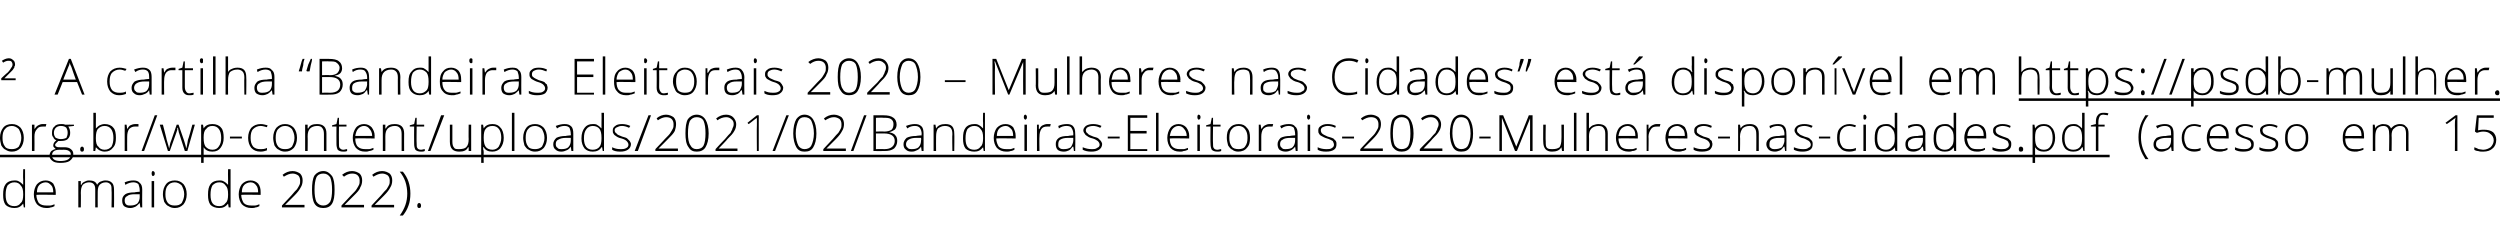 <?xml version="1.0" standalone="no"?><!DOCTYPE svg PUBLIC "-//W3C//DTD SVG 1.1//EN" "http://www.w3.org/Graphics/SVG/1.1/DTD/svg11.dtd"><svg xmlns="http://www.w3.org/2000/svg" xmlns:xlink="http://www.w3.org/1999/xlink" version="1.1" width="399px" height="37.9px" viewBox="0 -9 399 37.9" style="top:-9px"><desc>² A cartilha “Bandeiras Eleitorais 2020 – Mulheres nas Cidades” est dispon vel em (acesso em 15 de maio de 2022).</desc><defs/><g class="svg-textframe-underlines"><rect class="svg-underline" x="0" y="15.7" width="336.7" height="0.4" style="fill:#000;"/><rect class="svg-underline" x="322.2" y="6.7" width="76.9" height="0.4" style="fill:#000;"/></g><g id="Polygon18552"><path d="m2.3 19.8c.3 0 .5 0 .8.2c.2.1.4.3.6.5v-.9c-.04-.03 0-1.6 0-1.6h.3v6.1h-.2l-.1-.6s-.04-.03 0 0c-.4.5-.8.7-1.4.7c-.6 0-1.1-.2-1.4-.5c-.3-.4-.4-.9-.4-1.6c0-.8.1-1.3.4-1.7c.3-.4.8-.6 1.4-.6zm0 .3c-.5 0-.8.2-1.1.5c-.2.4-.3.8-.3 1.5c0 1.2.4 1.8 1.4 1.8c.5 0 .8-.2 1-.5c.3-.2.4-.7.4-1.3v-.1c0-.7-.1-1.1-.4-1.4c-.2-.3-.5-.5-1-.5zm5.1 4.1c-.6 0-1.1-.2-1.5-.6c-.3-.4-.5-.9-.5-1.6c0-.6.2-1.2.5-1.6c.4-.4.8-.6 1.4-.6c.5 0 .9.2 1.2.5c.2.4.4.8.4 1.4v.4s-3.07-.05-3.1 0c0 .5.2 1 .4 1.3c.3.3.7.4 1.2.4h.6c.2 0 .4-.1.7-.2v.3c-.2.1-.4.2-.6.2c-.2.1-.5.1-.7.1zm-.1-4.1c-.4 0-.8.2-1 .4c-.3.3-.4.7-.4 1.2h2.6c0-.5-.1-.9-.3-1.1c-.3-.3-.5-.5-.9-.5zm10.5 4s.05-2.76 0-2.8c0-.4 0-.7-.2-.9c-.2-.2-.4-.3-.7-.3c-.5 0-.8.2-1 .4c-.2.2-.3.6-.3 1.1c-.02.03 0 2.5 0 2.5h-.4v-2.9c0-.7-.3-1.1-1-1.1c-.4 0-.8.2-1 .4c-.2.3-.3.7-.3 1.3c.03-.02 0 2.3 0 2.3h-.4v-4.2h.4v.6s.07-.04.1 0c.1-.3.3-.4.5-.5c.2-.1.4-.2.7-.2c.7 0 1.1.2 1.3.7c.1-.2.3-.4.5-.5c.3-.1.5-.2.8-.2c.5 0 .8.1 1.1.4c.2.2.3.6.3 1.1c.03.04 0 2.8 0 2.8h-.4zm4.6 0l-.1-.7s-.05.05 0 0c-.3.3-.5.5-.7.6c-.2.1-.5.2-.8.2c-.4 0-.7-.1-1-.3c-.2-.2-.3-.5-.3-.9c0-.4.1-.7.5-1c.3-.2.8-.3 1.5-.3c-.01-.04.8-.1.8-.1v-.2c0-.4-.1-.7-.2-1c-.2-.2-.5-.3-.8-.3c-.4 0-.8.1-1.3.4l-.1-.4c.5-.2.9-.3 1.4-.3c.4 0 .8.1 1 .4c.3.2.4.6.4 1.1c-.03 0 0 2.8 0 2.8h-.3zm-1.6-.3c.5 0 .8-.1 1.1-.3c.3-.3.4-.7.4-1.1c-.02-.02 0-.4 0-.4h-.8c-.6 0-1 .1-1.2.3c-.3.1-.4.4-.4.7c0 .3.1.5.2.6c.2.2.4.2.7.2zm3.8.3h-.4v-4.2h.4v4.2zm-.2-5c-.1 0-.2-.2-.2-.4c0-.3.1-.4.2-.4c.1 0 .2.1.2.1c.1.1.1.2.1.3c0 .1 0 .2-.1.3c0 0-.1.1-.2.1zm5.4 2.9c0 .7-.2 1.2-.5 1.6c-.4.4-.8.6-1.4.6c-.4 0-.7-.1-1-.3c-.3-.1-.5-.4-.7-.7c-.1-.4-.2-.8-.2-1.2c0-.7.2-1.2.5-1.6c.3-.4.8-.6 1.4-.6c.6 0 1 .2 1.4.6c.3.4.5.9.5 1.6zm-3.4 0c0 .6.1 1 .4 1.4c.3.3.6.4 1.1.4c.5 0 .8-.1 1.1-.4c.2-.4.4-.8.4-1.4c0-.6-.2-1-.4-1.4c-.3-.3-.7-.5-1.1-.5c-.5 0-.9.2-1.1.5c-.3.3-.4.8-.4 1.4zm8.6-2.2c.3 0 .5 0 .8.2c.2.1.4.3.6.5v-.9c-.03-.03 0-1.6 0-1.6h.4v6.1h-.3l-.1-.6s-.03-.03 0 0c-.4.5-.8.7-1.4.7c-.6 0-1.1-.2-1.4-.5c-.3-.4-.4-.9-.4-1.6c0-.8.1-1.3.4-1.7c.3-.4.8-.6 1.4-.6zm0 .3c-.5 0-.8.2-1.1.5c-.2.4-.3.8-.3 1.5c0 1.2.4 1.8 1.4 1.8c.5 0 .8-.2 1-.5c.3-.2.4-.7.4-1.3v-.1c0-.7-.1-1.1-.4-1.4c-.2-.3-.5-.5-1-.5zm5.1 4.1c-.6 0-1.1-.2-1.5-.6c-.3-.4-.5-.9-.5-1.6c0-.6.2-1.2.5-1.6c.4-.4.8-.6 1.4-.6c.5 0 .9.2 1.2.5c.3.4.4.8.4 1.4v.4s-3.06-.05-3.1 0c0 .5.2 1 .4 1.3c.3.3.7.4 1.2.4h.6c.2 0 .4-.1.7-.2v.3c-.2.1-.4.2-.6.2c-.2.1-.5.1-.7.1zm-.1-4.1c-.4 0-.8.2-1 .4c-.3.3-.4.7-.4 1.2h2.6c0-.5-.1-.9-.3-1.1c-.2-.3-.5-.5-.9-.5zm8.6 4H45v-.3l1.5-1.6c.4-.5.7-.8.9-1c.2-.3.3-.5.4-.7c.1-.2.1-.4.1-.7c0-.3-.1-.6-.3-.8c-.3-.2-.6-.3-.9-.3c-.5 0-.9.2-1.4.5l-.2-.3c.5-.4 1-.6 1.6-.6c.5 0 .9.2 1.2.4c.3.3.4.7.4 1.1c0 .4-.1.8-.3 1.1c-.2.4-.5.8-1 1.3l-1.5 1.5h3.1v.4zm4.8-2.8c0 1-.1 1.7-.4 2.2c-.3.5-.8.7-1.4.7c-.6 0-1.1-.2-1.4-.7c-.3-.5-.4-1.3-.4-2.2c0-1 .1-1.8.4-2.3c.3-.4.8-.7 1.4-.7c.6 0 1 .3 1.4.8c.3.5.4 1.2.4 2.2zm-3.2 0c0 .8.1 1.5.3 1.9c.3.4.6.6 1.1.6c.5 0 .8-.2 1.1-.6c.2-.4.3-1.1.3-1.9c0-.9-.1-1.5-.3-2c-.3-.4-.6-.6-1.1-.6c-.5 0-.9.2-1.1.6c-.2.5-.3 1.1-.3 2zm7.9 2.8h-3.6v-.3s1.53-1.61 1.5-1.6c.5-.5.8-.8.9-1c.2-.3.3-.5.4-.7c.1-.2.1-.4.1-.7c0-.3-.1-.6-.3-.8c-.2-.2-.5-.3-.9-.3c-.5 0-.9.2-1.3.5l-.3-.3c.5-.4 1-.6 1.6-.6c.5 0 .9.2 1.2.4c.3.3.4.7.4 1.1c0 .4-.1.8-.3 1.1c-.1.4-.5.8-1 1.3c-.01.03-1.5 1.5-1.5 1.5h3.1v.4zm4.8 0h-3.6v-.3l1.5-1.6c.4-.5.7-.8.9-1c.2-.3.3-.5.4-.7c.1-.2.1-.4.1-.7c0-.3-.1-.6-.3-.8c-.3-.2-.6-.3-.9-.3c-.5 0-.9.2-1.4.5l-.2-.3c.5-.4 1-.6 1.6-.6c.5 0 .9.2 1.2.4c.3.3.4.7.4 1.1c0 .4-.1.8-.3 1.1c-.2.4-.5.8-1 1.3l-1.5 1.5h3.1v.4zm2.6-2.2c0 .7-.1 1.4-.3 1.9c-.2.6-.5 1.1-.9 1.6h-.5c.8-1.1 1.2-2.2 1.2-3.5c0-.6-.1-1.3-.3-1.9c-.2-.6-.5-1.1-.9-1.6h.5c.4.5.7 1 .9 1.6c.2.6.3 1.2.3 1.9zm1.4 2.3c-.2 0-.3-.1-.3-.4c0-.2.1-.4.3-.4c.2 0 .3.2.3.4c0 .3-.1.4-.3.4z" stroke="none" fill="#000"/></g><g id="Polygon18551"><path d="m341.3 12.9c0-.7.1-1.3.3-1.9c.2-.6.5-1.1.8-1.6h.5c-.4.5-.7 1-.9 1.6c-.2.6-.3 1.3-.3 1.9c0 1.3.4 2.4 1.2 3.5h-.5c-.3-.5-.6-1-.8-1.6c-.2-.6-.3-1.2-.3-1.9zm5.3 2.2l-.1-.7s-.01.05 0 0c-.2.3-.4.5-.7.6c-.2.1-.5.2-.8.2c-.4 0-.7-.1-.9-.3c-.3-.2-.4-.5-.4-.9c0-.4.2-.7.5-1c.4-.2.9-.3 1.5-.3c.02-.04.8-.1.8-.1c0 0 .03-.24 0-.2c0-.4 0-.7-.2-1c-.2-.2-.4-.3-.8-.3c-.4 0-.8.1-1.2.4l-.2-.4c.5-.2 1-.3 1.4-.3c.5 0 .8.1 1.1.4c.2.2.3.6.3 1.1v2.8h-.3zm-1.5-.3c.4 0 .8-.1 1-.3c.3-.3.4-.7.4-1.1c.02-.02 0-.4 0-.4h-.7c-.6 0-1 .1-1.3.3c-.3.1-.4.4-.4.7c0 .3.1.5.3.6c.1.2.4.2.7.2zm6.1.2c-.2.1-.6.2-1 .2c-.6 0-1.1-.2-1.5-.6c-.3-.4-.5-.9-.5-1.6c0-.7.2-1.2.6-1.6c.3-.4.8-.6 1.4-.6c.4 0 .7.1 1.1.2l-.1.3c-.4-.1-.7-.2-1-.2c-.5 0-.9.2-1.2.5c-.2.3-.4.8-.4 1.4c0 .6.2 1 .4 1.4c.3.3.7.4 1.2.4c.3 0 .7 0 1-.2c.04.04 0 .4 0 .4c0 0 .04 0 0 0zm3 .2c-.6 0-1.1-.2-1.5-.6c-.3-.4-.5-.9-.5-1.6c0-.6.2-1.2.5-1.6c.4-.4.8-.6 1.4-.6c.5 0 .9.2 1.2.5c.3.4.4.8.4 1.4v.4s-3.06-.05-3.1 0c0 .5.2 1 .4 1.3c.3.3.7.4 1.2.4h.6c.2 0 .4-.1.7-.2v.3c-.2.1-.4.2-.6.2c-.2.1-.5.1-.7.1zm-.1-4.1c-.4 0-.8.2-1 .4c-.3.3-.4.7-.4 1.2h2.6c0-.5-.1-.9-.3-1.1c-.2-.3-.5-.5-.9-.5zm5.6 2.9c0 .4-.1.7-.4.9c-.3.2-.7.3-1.3.3c-.5 0-1-.1-1.3-.3v-.4c.4.2.9.3 1.3.3c.5 0 .8 0 1-.2c.2-.1.3-.3.3-.5c0-.2-.1-.4-.2-.6c-.2-.1-.5-.3-.9-.4c-.4-.1-.7-.3-.9-.4c-.2-.1-.3-.2-.4-.4c-.1-.1-.1-.3-.1-.5c0-.3.1-.5.4-.7c.3-.2.6-.3 1.1-.3c.5 0 .9.1 1.3.3l-.1.3c-.4-.2-.8-.3-1.2-.3c-.3 0-.6.1-.8.2c-.2.1-.3.3-.3.5c0 .2.1.4.2.5c.2.2.5.3.9.5c.4.1.7.2.9.3l.4.4c.1.2.1.3.1.5zm3.9 0c0 .4-.1.7-.4.9c-.3.2-.7.3-1.2.3c-.6 0-1.1-.1-1.4-.3v-.4c.4.2.9.3 1.4.3c.4 0 .7 0 .9-.2c.2-.1.3-.3.3-.5c0-.2 0-.4-.2-.6c-.2-.1-.5-.3-.9-.4c-.4-.1-.7-.3-.9-.4c-.1-.1-.3-.2-.4-.4c0-.1-.1-.3-.1-.5c0-.3.1-.5.4-.7c.3-.2.7-.3 1.1-.3c.5 0 .9.1 1.3.3l-.1.3c-.4-.2-.8-.3-1.2-.3c-.3 0-.6.1-.8.2c-.2.1-.3.3-.3.5c0 .2.1.4.2.5c.2.2.5.3 1 .5c.3.1.6.2.8.3l.4.4c.1.2.1.3.1.5zm4.8-1c0 .7-.1 1.2-.5 1.6c-.3.4-.8.6-1.4.6c-.3 0-.7-.1-.9-.3c-.3-.1-.5-.4-.7-.7c-.2-.4-.2-.8-.2-1.2c0-.7.1-1.2.5-1.6c.3-.4.8-.6 1.4-.6c.5 0 1 .2 1.3.6c.4.4.5.9.5 1.6zm-3.3 0c0 .6.1 1 .4 1.4c.2.3.6.4 1.1.4c.4 0 .8-.1 1-.4c.3-.4.4-.8.4-1.4c0-.6-.1-1-.4-1.4c-.2-.3-.6-.5-1.1-.5c-.4 0-.8.2-1 .5c-.3.3-.4.8-.4 1.4zm10.7 2.2c-.6 0-1.1-.2-1.4-.6c-.4-.4-.5-.9-.5-1.6c0-.6.1-1.2.5-1.6c.3-.4.7-.6 1.3-.6c.5 0 .9.2 1.2.5c.3.4.4.8.4 1.4c.02.04 0 .4 0 .4c0 0-3.03-.05-3 0c0 .5.1 1 .4 1.3c.2.3.6.4 1.1.4h.7c.1 0 .4-.1.7-.2v.3c-.3.1-.5.2-.7.2c-.2.1-.4.1-.7.1zm-.1-4.1c-.4 0-.7.2-1 .4c-.2.3-.4.7-.4 1.2h2.6c0-.5-.1-.9-.3-1.1c-.2-.3-.5-.5-.9-.5zm8.3 4v-2.8c0-.4-.1-.7-.2-.9c-.2-.2-.4-.3-.8-.3c-.4 0-.7.2-.9.4c-.3.2-.4.6-.4 1.1c.04.03 0 2.5 0 2.5h-.4s.05-2.88 0-2.9c0-.7-.3-1.1-.9-1.1c-.5 0-.8.2-1 .4c-.2.3-.3.7-.3 1.3c-.02-.02 0 2.3 0 2.3h-.4v-4.2h.3l.1.6s.02-.04 0 0c.1-.3.3-.4.5-.5c.2-.1.5-.2.7-.2c.7 0 1.1.2 1.3.7c.2-.2.4-.4.6-.5c.2-.1.5-.2.8-.2c.5 0 .8.1 1 .4c.3.2.4.6.4 1.1c-.02.04 0 2.8 0 2.8h-.4zm8.2 0h-.4s.03-4.14 0-4.1c0-.4 0-.8.1-1.2c-.1 0-.1.1-.1.1c-.1 0-.5.4-1.3.9l-.2-.2l1.6-1.2h.3v5.7zm3.3-3.3c.4-.1.7-.1.9-.1c.6 0 1.1.1 1.5.4c.3.3.5.7.5 1.2c0 .6-.2 1.1-.6 1.4c-.3.3-.8.5-1.5.5c-.3 0-.5 0-.8-.1c-.2 0-.5-.1-.6-.2v-.4c.3.1.5.2.7.3c.2 0 .5.1.7.1c.5 0 .9-.2 1.2-.4c.3-.3.5-.7.5-1.1c0-.4-.2-.8-.5-1c-.3-.3-.7-.4-1.2-.4c-.3 0-.7.1-1 .2l-.3-.2l.3-2.6h2.7v.4h-2.4l-.1 2s-.04 0 0 0z" stroke="none" fill="#000"/></g><g id="Polygon18548"><path d="m2.5 3.8H.2v-.3s.95-.9 1-.9c.3-.3.5-.6.6-.8c.1-.1.2-.3.2-.5c0-.2-.1-.4-.2-.5c-.1-.1-.3-.1-.5-.1C1.1.7.8.8.5 1L.3.7C.6.5 1 .3 1.4.3c.3 0 .5.1.7.3c.2.1.3.4.3.7c0 .1 0 .2-.1.3c0 .1 0 .2-.1.3c-.1.2-.2.3-.3.4L.7 3.5c.01-.01 1.8 0 1.8 0v.3zm9.8.3H10l-.8 2h-.5L11 .4h.3l2.2 5.7h-.4l-.8-2zm-2.2-.4h2s-.73-2.01-.7-2c-.1-.2-.2-.4-.3-.7c0 .3-.1.5-.2.7l-.8 2zm10 2.3c-.3.1-.6.2-1.1.2c-.6 0-1-.2-1.4-.6c-.3-.4-.5-.9-.5-1.6c0-.7.2-1.2.5-1.6c.4-.4.9-.6 1.5-.6c.4 0 .7.1 1.1.2l-.2.3c-.3-.1-.6-.2-.9-.2c-.5 0-.9.2-1.2.5c-.3.3-.4.8-.4 1.4c0 .6.1 1 .4 1.4c.3.3.7.4 1.1.4c.4 0 .8 0 1.1-.2v.4s.01 0 0 0zm3.8.1l-.1-.7s0 .05 0 0c-.2.3-.4.5-.7.6c-.2.1-.5.2-.8.2c-.4 0-.7-.1-.9-.3c-.3-.2-.4-.5-.4-.9c0-.4.2-.7.5-1c.4-.2.9-.3 1.5-.3c.03-.04.8-.1.8-.1c0 0 .04-.24 0-.2c0-.4 0-.7-.2-1c-.2-.2-.4-.3-.8-.3c-.4 0-.8.1-1.2.4l-.2-.4c.5-.2 1-.3 1.4-.3c.5 0 .8.1 1.1.4c.2.2.3.6.3 1.1v2.8h-.3zm-1.5-.3c.4 0 .8-.1 1-.3c.3-.3.4-.7.4-1.1c.03-.02 0-.4 0-.4h-.7c-.6 0-1 .1-1.3.3c-.2.1-.4.4-.4.7c0 .3.1.5.3.6c.1.2.4.2.7.2zm5.1-4h.5v.4h-.6c-.4 0-.6.1-.9.4c-.2.3-.3.7-.3 1.2c-.03-.02 0 2.3 0 2.3h-.4V1.9h.3l.1.7s-.02.04 0 0c.2-.3.3-.5.5-.6c.2-.1.5-.2.8-.2zm2.7 4.1c.3 0 .5-.1.7-.1v.3c-.2.1-.4.1-.7.1c-.4 0-.6-.1-.8-.3c-.2-.2-.3-.5-.3-.9V2.2h-.6v-.2l.6-.2l.2-1h.2v1.1h1.3v.3h-1.3v2.7c0 .3.1.6.2.7c.1.2.3.3.5.3zm2.2.2h-.4V1.9h.4v4.2zm-.2-5c-.2 0-.3-.2-.3-.4c0-.3.1-.4.3-.4c.1 0 .1.1.2.1v.6c-.1 0-.1.1-.2.1zm2.2 5h-.4V0h.4v6.1zm4.6 0s-.04-2.73 0-2.7c0-.5-.1-.8-.3-1c-.2-.2-.5-.3-.8-.3c-.6 0-.9.2-1.2.4c-.2.3-.3.7-.3 1.3c-.02-.02 0 2.3 0 2.3h-.4V0h.4v2.5s-.01.02 0 0c.1-.2.3-.4.6-.5c.2-.1.5-.2.9-.2c1 0 1.4.5 1.4 1.5c.04.04 0 2.8 0 2.8h-.3zm4.5 0l-.1-.7s-.04.05 0 0c-.3.3-.5.5-.7.6c-.2.1-.5.2-.8.2c-.4 0-.7-.1-1-.3c-.2-.2-.3-.5-.3-.9c0-.4.2-.7.5-1c.3-.2.8-.3 1.5-.3c0-.04.8-.1.8-.1v-.2c0-.4-.1-.7-.2-1c-.2-.2-.5-.3-.8-.3c-.4 0-.8.1-1.3.4l-.1-.4c.5-.2.9-.3 1.4-.3c.5 0 .8.1 1 .4c.3.2.4.6.4 1.1c-.02 0 0 2.8 0 2.8h-.3zm-1.6-.3c.5 0 .8-.1 1.1-.3c.3-.3.4-.7.4-1.1v-.4h-.7c-.6 0-1.1.1-1.3.3c-.3.1-.4.4-.4.7c0 .3.1.5.2.6c.2.2.4.2.7.2zM49 2.4s-.09-.11-.1-.1l.3-1c.2-.4.3-.7.4-.9h.2c0 .3-.1.6-.2 1c-.1.4-.1.7-.2 1c.01-.03-.4 0-.4 0zm-1.3 0s-.03-.11 0-.1c.1-.3.2-.6.3-1c.1-.4.2-.7.3-.9h.3c-.1.3-.2.6-.2 1c-.1.4-.2.7-.2 1c-.03-.03-.5 0-.5 0zm3.3-2h1.5c.7 0 1.3.1 1.6.4c.3.2.5.6.5 1.1c0 .3-.1.6-.3.8c-.2.2-.5.3-.9.4c.4.1.8.2 1 .5c.2.2.3.5.3.9c0 .5-.2.9-.5 1.2c-.4.3-.8.4-1.5.4c.01.02-1.7 0-1.7 0V.4zm.4 2.6s1.22-.05 1.2 0c.6 0 .9-.1 1.2-.3c.2-.2.4-.5.4-.9c0-.3-.2-.6-.5-.8c-.2-.2-.6-.2-1.2-.2c.01-.04-1.1 0-1.1 0v2.2zm0 .3v2.5s1.31-.03 1.3 0c1.1 0 1.6-.5 1.6-1.3c0-.8-.6-1.2-1.7-1.2h-1.2zm7.3 2.8l-.1-.7s-.07.05-.1 0c-.2.3-.4.5-.6.6c-.3.1-.5.2-.8.2c-.4 0-.8-.1-1-.3c-.2-.2-.3-.5-.3-.9c0-.4.1-.7.5-1c.3-.2.8-.3 1.5-.3c-.03-.04.8-.1.8-.1c0 0-.02-.24 0-.2c0-.4-.1-.7-.3-1c-.1-.2-.4-.3-.8-.3c-.4 0-.8.1-1.2.4l-.1-.4c.4-.2.9-.3 1.4-.3c.4 0 .8.1 1 .4c.2.2.3.6.3 1.1c.05 0 0 2.8 0 2.8h-.2zm-1.6-.3c.5 0 .8-.1 1.1-.3c.2-.3.4-.7.4-1.1c-.04-.02 0-.4 0-.4h-.8c-.6 0-1 .1-1.3.3c-.2.1-.3.4-.3.7c0 .3 0 .5.2.6c.2.2.4.2.7.2zm6.4.3s-.02-2.73 0-2.7c0-.5-.1-.8-.3-1c-.2-.2-.4-.3-.8-.3c-.5 0-.9.2-1.1.4c-.3.3-.4.7-.4 1.3v2.3h-.4V1.9h.3l.1.6s.05-.04 0 0c.3-.5.8-.7 1.5-.7c1 0 1.5.5 1.5 1.5c-.04.04 0 2.8 0 2.8h-.4zM67 1.8c.3 0 .6 0 .8.2c.2.1.4.3.6.5V0h.4v6.1h-.3l-.1-.6s-.01-.03 0 0c-.3.5-.8.7-1.4.7c-.6 0-1-.2-1.3-.5c-.4-.4-.5-.9-.5-1.6c0-.8.1-1.3.5-1.7c.3-.4.7-.6 1.3-.6zm0 .3c-.5 0-.8.2-1.1.5c-.2.4-.3.8-.3 1.5c0 1.2.5 1.8 1.4 1.8c.5 0 .8-.2 1.1-.5c.2-.2.3-.7.3-1.3v-.1c0-.7-.1-1.1-.3-1.4c-.3-.3-.6-.5-1.1-.5zm5.1 4.1c-.6 0-1.1-.2-1.4-.6c-.4-.4-.5-.9-.5-1.6c0-.6.1-1.2.5-1.6c.3-.4.7-.6 1.3-.6c.5 0 .9.2 1.2.5c.3.4.4.8.4 1.4c.02.04 0 .4 0 .4c0 0-3.04-.05-3 0c0 .5.1 1 .4 1.3c.2.3.6.4 1.1.4h.7c.1 0 .4-.1.7-.2v.3c-.3.1-.5.2-.7.2c-.2.1-.4.1-.7.1zM72 2.1c-.4 0-.7.2-1 .4c-.2.3-.4.7-.4 1.2h2.6c0-.5-.1-.9-.3-1.1c-.2-.3-.5-.5-.9-.5zm3.4 4h-.4V1.9h.4v4.2zm-.2-5c-.2 0-.3-.2-.3-.4c0-.3.1-.4.3-.4c.1 0 .1.1.2.1v.6c-.1 0-.1.1-.2.1zm3.5.7h.5v.4h-.6c-.3 0-.6.1-.9.4c-.2.3-.3.7-.3 1.2v2.3h-.4V1.9h.3l.1.7s-.01.04 0 0c.2-.3.4-.5.6-.6c.2-.1.4-.2.7-.2zm4.2 4.3l-.1-.7s-.04.05 0 0c-.3.3-.5.5-.7.6c-.2.1-.5.2-.8.2c-.4 0-.7-.1-1-.3c-.2-.2-.3-.5-.3-.9c0-.4.2-.7.5-1c.3-.2.8-.3 1.5-.3c0-.04.8-.1.8-.1v-.2c0-.4-.1-.7-.2-1c-.2-.2-.5-.3-.8-.3c-.4 0-.8.1-1.3.4l-.1-.4c.5-.2.9-.3 1.4-.3c.5 0 .8.1 1 .4c.3.2.4.6.4 1.1c-.02 0 0 2.8 0 2.8h-.3zm-1.6-.3c.5 0 .8-.1 1.1-.3c.3-.3.4-.7.4-1.1v-.4h-.7c-.6 0-1.1.1-1.3.3c-.3.1-.4.4-.4.7c0 .3.1.5.2.6c.2.2.4.2.7.2zm6.1-.8c0 .4-.2.7-.4.9c-.3.2-.7.3-1.3.3c-.5 0-1-.1-1.3-.3v-.4c.4.2.8.3 1.3.3c.4 0 .8 0 1-.2c.2-.1.3-.3.3-.5c0-.2-.1-.4-.3-.6c-.1-.1-.4-.3-.8-.4c-.4-.1-.7-.3-.9-.4c-.2-.1-.3-.2-.4-.4c-.1-.1-.1-.3-.1-.5c0-.3.1-.5.4-.7c.2-.2.6-.3 1.1-.3c.5 0 .9.1 1.3.3l-.1.3c-.5-.2-.8-.3-1.2-.3c-.4 0-.6.1-.8.2c-.2.1-.3.3-.3.5c0 .2 0 .4.2.5c.2.2.5.3.9.5c.4.1.7.2.9.3c.1.2.3.3.4.4c0 .2.1.3.1.5zm7.4 1.1h-3.1V.4h3.1v.4h-2.7v2.1h2.6v.4h-2.6v2.5h2.7v.3zm1.8 0h-.4V0h.4v6.1zm3.3.1c-.6 0-1.1-.2-1.4-.6c-.4-.4-.5-.9-.5-1.6c0-.6.1-1.2.5-1.6c.3-.4.8-.6 1.3-.6c.5 0 .9.2 1.2.5c.3.4.4.8.4 1.4c.03.04 0 .4 0 .4c0 0-3.02-.05-3 0c0 .5.1 1 .4 1.3c.3.3.6.4 1.1.4h.7c.2 0 .4-.1.7-.2v.3c-.3.1-.5.2-.7.2c-.2.1-.4.1-.7.1zm-.1-4.1c-.4 0-.7.2-1 .4c-.2.3-.4.7-.4 1.2h2.6c0-.5-.1-.9-.3-1.1c-.2-.3-.5-.5-.9-.5zm3.4 4h-.4V1.9h.4v4.2zm-.2-5c-.2 0-.2-.2-.2-.4c0-.3 0-.4.2-.4c.1 0 .1.1.2.1c0 .1.1.2.1.3c0 .1-.1.2-.1.3c-.1 0-.1.1-.2.1zm2.9 4.8c.3 0 .5-.1.7-.1v.3c-.2.1-.4.1-.7.1c-.3 0-.6-.1-.8-.3c-.2-.2-.3-.5-.3-.9c.03-.05 0-2.8 0-2.8h-.6v-.2l.6-.2l.2-1h.2v1.1h1.3v.3h-1.3s.03 2.7 0 2.7c0 .3.1.6.2.7c.1.2.3.3.5.3zm5.3-1.9c0 .7-.2 1.2-.5 1.6c-.3.4-.8.6-1.4.6c-.4 0-.7-.1-1-.3c-.3-.1-.5-.4-.6-.7c-.2-.4-.3-.8-.3-1.2c0-.7.2-1.2.6-1.6c.3-.4.7-.6 1.3-.6c.6 0 1.1.2 1.4.6c.3.4.5.9.5 1.6zm-3.3 0c0 .6.1 1 .3 1.4c.3.3.7.4 1.1.4c.5 0 .9-.1 1.1-.4c.3-.4.4-.8.4-1.4c0-.6-.1-1-.4-1.4c-.2-.3-.6-.5-1.1-.5c-.4 0-.8.2-1.1.5c-.2.3-.3.8-.3 1.4zm6.4-2.2h.5v.4h-.6c-.4 0-.7.1-.9.4c-.2.3-.3.7-.3 1.2c-.03-.02 0 2.3 0 2.3h-.4V1.9h.3v.7s.08.04.1 0c.2-.3.3-.5.5-.6c.2-.1.5-.2.8-.2zm4.2 4.3l-.1-.7s-.05.05-.1 0c-.2.3-.4.5-.6.6c-.2.1-.5.2-.8.2c-.4 0-.8-.1-1-.3c-.2-.2-.3-.5-.3-.9c0-.4.1-.7.5-1c.3-.2.8-.3 1.5-.3c-.02-.04.8-.1.8-.1v-.2c0-.4-.1-.7-.3-1c-.1-.2-.4-.3-.7-.3c-.4 0-.8.1-1.3.4l-.1-.4c.5-.2.9-.3 1.4-.3c.4 0 .8.1 1 .4c.2.2.4.6.4 1.1c-.04 0 0 2.8 0 2.8h-.3zm-1.6-.3c.5 0 .8-.1 1.1-.3c.2-.3.4-.7.4-1.1c-.02-.02 0-.4 0-.4h-.8c-.6 0-1 .1-1.2.3c-.3.1-.4.4-.4.7c0 .3.1.5.2.6c.2.2.4.2.7.2zm3.8.3h-.4V1.9h.4v4.2zm-.2-5c-.1 0-.2-.2-.2-.4c0-.3.1-.4.2-.4c.1 0 .2.1.2.1c.1.1.1.2.1.3c0 .1 0 .2-.1.3c0 0-.1.1-.2.1zM125 5c0 .4-.2.7-.5.9c-.2.2-.7.3-1.2.3c-.6 0-1-.1-1.3-.3v-.4c.4.2.8.3 1.3.3c.4 0 .7 0 1-.2c.2-.1.3-.3.3-.5c0-.2-.1-.4-.3-.6c-.1-.1-.4-.3-.8-.4c-.4-.1-.7-.3-.9-.4c-.2-.1-.3-.2-.4-.4c-.1-.1-.1-.3-.1-.5c0-.3.1-.5.4-.7c.2-.2.6-.3 1.1-.3c.4 0 .9.1 1.3.3l-.2.3c-.4-.2-.8-.3-1.1-.3c-.4 0-.6.1-.8.2c-.2.1-.3.3-.3.5c0 .2 0 .4.2.5c.1.2.5.3.9.5c.4.1.7.2.9.3c.1.2.3.3.3.4c.1.2.2.3.2.5zm7.5 1.1h-3.6v-.3s1.53-1.61 1.5-1.6c.5-.5.8-.8.9-1c.2-.3.3-.5.4-.7c.1-.2.1-.4.1-.7c0-.3-.1-.6-.3-.8c-.2-.2-.5-.3-.9-.3c-.5 0-.9.2-1.3.5l-.3-.3c.5-.4 1.1-.6 1.6-.6c.5 0 .9.2 1.2.4c.3.3.4.7.4 1.1c0 .4-.1.8-.3 1.1c-.1.4-.5.8-1 1.3c0 .03-1.5 1.5-1.5 1.5h3.1v.4zm4.9-2.8c0 1-.2 1.7-.5 2.2c-.3.5-.8.7-1.4.7c-.6 0-1-.2-1.3-.7c-.4-.5-.5-1.3-.5-2.2c0-1 .1-1.8.4-2.3c.3-.4.8-.7 1.4-.7c.6 0 1.1.3 1.4.8c.3.5.5 1.2.5 2.2zm-3.3 0c0 .8.1 1.5.4 1.9c.2.4.5.6 1 .6c.5 0 .9-.2 1.1-.6c.2-.4.3-1.1.3-1.9c0-.9-.1-1.5-.3-2c-.2-.4-.6-.6-1.1-.6c-.5 0-.8.2-1.1.6c-.2.5-.3 1.1-.3 2zm7.9 2.8h-3.6v-.3s1.57-1.61 1.6-1.6c.4-.5.7-.8.9-1c.1-.3.3-.5.3-.7c.1-.2.2-.4.2-.7c0-.3-.1-.6-.4-.8c-.2-.2-.5-.3-.8-.3c-.5 0-1 .2-1.4.5l-.2-.3c.5-.4 1-.6 1.6-.6c.5 0 .9.2 1.1.4c.3.3.5.7.5 1.1c0 .4-.1.8-.3 1.1c-.2.4-.6.8-1.1 1.3c.03.03-1.4 1.5-1.4 1.5h3v.4zm4.9-2.8c0 1-.2 1.7-.5 2.2c-.3.5-.7.7-1.4.7c-.5 0-1-.2-1.3-.7c-.3-.5-.5-1.3-.5-2.2c0-1 .2-1.8.5-2.3c.3-.4.7-.7 1.3-.7c.6 0 1.1.3 1.4.8c.3.5.5 1.2.5 2.2zm-3.3 0c0 .8.2 1.5.4 1.9c.2.4.6.6 1 .6c.5 0 .9-.2 1.1-.6c.2-.4.4-1.1.4-1.9c0-.9-.2-1.5-.4-2c-.2-.4-.6-.6-1.1-.6c-.4 0-.8.2-1 .6c-.2.5-.4 1.1-.4 2zm7.2.8v-.3h3.3v.3h-3.3zm10.1 2L158.8.8s-.07.05-.1 0c.1.4.1.7.1 1c-.04.04 0 4.3 0 4.3h-.4V.4h.6l2 5l2.1-5h.6v5.7h-.4s-.03-4.31 0-4.3v-.9c.01-.04 0 0 0 0l-2.2 5.2h-.2zm4.8-4.2s.02 2.73 0 2.7c0 .5.1.8.3 1c.2.2.4.2.8.2c.5 0 .9-.1 1.1-.3c.3-.3.4-.7.4-1.3V1.9h.4v4.2h-.3l-.1-.6s-.04.04 0 0c-.3.5-.8.7-1.5.7c-1 0-1.5-.5-1.5-1.6c.04.05 0-2.7 0-2.7h.4zm5 4.2h-.4V0h.4v6.1zm4.6 0s-.03-2.73 0-2.7c0-.5-.1-.8-.3-1c-.2-.2-.5-.3-.8-.3c-.5 0-.9.2-1.1.4c-.3.3-.4.7-.4 1.3v2.3h-.4V0h.4v2.5s.01.02 0 0c.2-.2.4-.4.6-.5c.2-.1.6-.2.9-.2c1 0 1.5.5 1.5 1.5c-.04.04 0 2.8 0 2.8h-.4zm3.6.1c-.6 0-1.1-.2-1.4-.6c-.3-.4-.5-.9-.5-1.6c0-.6.2-1.2.5-1.6c.3-.4.8-.6 1.3-.6c.5 0 .9.2 1.2.5c.3.4.4.8.4 1.4c.05.04 0 .4 0 .4c0 0-3.01-.05-3 0c0 .5.1 1 .4 1.3c.3.3.6.4 1.1.4h.7c.2 0 .4-.1.7-.2v.3c-.3.1-.5.2-.7.2c-.2.1-.4.1-.7.1zm-.1-4.1c-.4 0-.7.2-1 .4c-.2.3-.3.7-.4 1.2h2.6c0-.5-.1-.9-.3-1.1c-.2-.3-.5-.5-.9-.5zm4.7-.3h.6l-.1.4h-.6c-.3 0-.6.1-.8.4c-.3.3-.4.7-.4 1.2v2.3h-.4V1.9h.3l.1.7s.02.04 0 0c.2-.3.4-.5.6-.6c.2-.1.4-.2.7-.2zm3.3 4.4c-.6 0-1-.2-1.4-.6c-.3-.4-.5-.9-.5-1.6c0-.6.2-1.2.5-1.6c.3-.4.8-.6 1.3-.6c.5 0 .9.2 1.2.5c.3.4.5.8.5 1.4c-.05.04 0 .4 0 .4c0 0-3.11-.05-3.1 0c0 .5.1 1 .4 1.3c.3.3.7.4 1.1.4h.7c.2 0 .4-.1.7-.2v.3c-.3.1-.5.2-.7.2c-.2.1-.4.1-.7.1zm-.1-4.1c-.4 0-.7.2-.9.4c-.3.3-.4.7-.5 1.2h2.6c0-.5-.1-.9-.3-1.1c-.2-.3-.5-.5-.9-.5zm5.7 2.9c0 .4-.2.7-.5.9c-.3.2-.7.3-1.2.3c-.6 0-1-.1-1.4-.3v-.4c.5.2.9.3 1.4.3c.4 0 .7 0 .9-.2c.3-.1.4-.3.4-.5c0-.2-.1-.4-.3-.6c-.2-.1-.4-.3-.8-.4c-.5-.1-.8-.3-.9-.4c-.2-.1-.3-.2-.4-.4c-.1-.1-.2-.3-.2-.5c0-.3.2-.5.4-.7c.3-.2.7-.3 1.2-.3c.4 0 .9.1 1.3.3l-.2.3c-.4-.2-.8-.3-1.1-.3c-.4 0-.7.1-.9.2c-.2.1-.3.3-.3.5c0 .2.1.4.3.5c.1.2.4.3.9.5c.4.1.7.2.8.3l.4.4c.1.2.2.3.2.5zm7.1 1.1s.03-2.73 0-2.7c0-.5-.1-.8-.2-1c-.2-.2-.5-.3-.9-.3c-.5 0-.9.2-1.1.4c-.2.3-.3.7-.3 1.3c-.05-.02 0 2.3 0 2.3h-.4V1.9h.3l.1.6s-.01-.04 0 0c.3-.5.8-.7 1.5-.7c.9 0 1.4.5 1.4 1.5v2.8h-.4zm4.6 0l-.1-.7s-.07.05-.1 0c-.2.3-.4.5-.6.6c-.2.1-.5.2-.8.2c-.4 0-.8-.1-1-.3c-.2-.2-.3-.5-.3-.9c0-.4.1-.7.5-1c.3-.2.8-.3 1.5-.3c-.03-.04.8-.1.8-.1c0 0-.02-.24 0-.2c0-.4-.1-.7-.3-1c-.1-.2-.4-.3-.8-.3c-.4 0-.8.1-1.2.4l-.1-.4c.4-.2.9-.3 1.4-.3c.4 0 .8.1 1 .4c.2.2.3.6.3 1.1c.05 0 0 2.8 0 2.8h-.2zm-1.6-.3c.5 0 .8-.1 1.1-.3c.2-.3.4-.7.4-1.1c-.03-.02 0-.4 0-.4h-.8c-.6 0-1 .1-1.3.3c-.2.1-.3.4-.3.7c0 .3 0 .5.2.6c.2.2.4.2.7.2zm6.1-.8c0 .4-.2.7-.5.9c-.3.2-.7.3-1.2.3c-.6 0-1-.1-1.4-.3v-.4c.5.2.9.3 1.4.3c.4 0 .7 0 .9-.2c.3-.1.4-.3.4-.5c0-.2-.1-.4-.3-.6c-.2-.1-.4-.3-.8-.4c-.5-.1-.8-.3-.9-.4c-.2-.1-.3-.2-.4-.4c-.1-.1-.2-.3-.2-.5c0-.3.2-.5.4-.7c.3-.2.7-.3 1.2-.3c.4 0 .9.1 1.3.3l-.2.3c-.4-.2-.8-.3-1.1-.3c-.4 0-.7.1-.9.2c-.2.1-.3.3-.3.5c0 .2.1.4.3.5c.1.2.4.3.9.5c.4.1.7.2.8.3l.4.4c.1.2.2.3.2.5zm8-4c-.4-.2-.8-.3-1.3-.3c-.7 0-1.3.2-1.7.7c-.4.4-.6 1.1-.6 1.9c0 .8.2 1.4.6 1.9c.4.4.9.6 1.6.6c.5 0 1 0 1.4-.2v.4c-.4.1-.9.2-1.5.2c-.8 0-1.4-.3-1.8-.8c-.5-.5-.7-1.2-.7-2.1c0-.6.1-1.1.3-1.6c.2-.4.5-.8.9-1c.5-.3.9-.4 1.5-.4c.5 0 1 .1 1.5.3l-.2.4s.01 0 0 0zm1.7 5.1h-.4V1.9h.4v4.2zm-.2-5c-.1 0-.2-.2-.2-.4c0-.3.1-.4.2-.4c.1 0 .2.1.2.1c.1.1.1.2.1.3c0 .1 0 .2-.1.3c0 0-.1.1-.2.1zm3.4.7c.3 0 .6 0 .8.2c.2.1.4.3.6.5V0h.4v6.1h-.3l-.1-.6s0-.03 0 0c-.3.5-.8.7-1.4.7c-.6 0-1-.2-1.3-.5c-.3-.4-.5-.9-.5-1.6c0-.8.2-1.3.5-1.7c.3-.4.7-.6 1.3-.6zm0 .3c-.5 0-.8.2-1 .5c-.3.4-.4.8-.4 1.5c0 1.2.5 1.8 1.4 1.8c.5 0 .8-.2 1.1-.5c.2-.2.3-.7.3-1.3v-.1c0-.7-.1-1.1-.3-1.4c-.3-.3-.6-.5-1.1-.5zm6 4l-.1-.7s-.05.05 0 0c-.3.3-.5.5-.7.6c-.2.1-.5.2-.8.2c-.4 0-.7-.1-1-.3c-.2-.2-.3-.5-.3-.9c0-.4.1-.7.5-1c.3-.2.8-.3 1.5-.3c-.01-.04.8-.1.8-.1v-.2c0-.4-.1-.7-.2-1c-.2-.2-.5-.3-.8-.3c-.4 0-.8.1-1.3.4l-.1-.4c.5-.2.9-.3 1.4-.3c.4 0 .8.1 1 .4c.3.2.4.6.4 1.1c-.03 0 0 2.8 0 2.8h-.3zm-1.6-.3c.5 0 .8-.1 1.1-.3c.3-.3.4-.7.4-1.1v-.4h-.8c-.6 0-1 .1-1.2.3c-.3.1-.4.4-.4.7c0 .3.1.5.2.6c.2.2.4.2.7.2zm5-4c.3 0 .6 0 .8.2c.2.1.4.3.6.5V0h.4v6.1h-.3l-.1-.6s0-.03 0 0c-.3.5-.8.7-1.4.7c-.6 0-1-.2-1.3-.5c-.3-.4-.5-.9-.5-1.6c0-.8.2-1.3.5-1.7c.3-.4.7-.6 1.3-.6zm0 .3c-.5 0-.8.2-1 .5c-.3.4-.4.8-.4 1.5c0 1.2.5 1.8 1.4 1.8c.5 0 .8-.2 1.1-.5c.2-.2.3-.7.3-1.3v-.1c0-.7-.1-1.1-.3-1.4c-.3-.3-.6-.5-1.1-.5zm5.1 4.1c-.6 0-1.1-.2-1.4-.6c-.4-.4-.5-.9-.5-1.6c0-.6.1-1.2.5-1.6c.3-.4.7-.6 1.3-.6c.5 0 .9.2 1.2.5c.3.4.4.8.4 1.4c.02.04 0 .4 0 .4c0 0-3.03-.05-3 0c0 .5.1 1 .4 1.3c.2.3.6.4 1.1.4h.7c.1 0 .4-.1.7-.2v.3c-.3.1-.5.2-.7.2c-.2.1-.4.1-.7.1zm-.1-4.1c-.4 0-.7.2-1 .4c-.2.3-.4.7-.4 1.2h2.6c0-.5-.1-.9-.3-1.1c-.2-.3-.5-.5-.9-.5zm5.6 2.9c0 .4-.1.7-.4.9c-.3.2-.7.3-1.2.3c-.6 0-1.1-.1-1.4-.3v-.4c.4.2.9.3 1.4.3c.4 0 .7 0 .9-.2c.2-.1.3-.3.3-.5c0-.2 0-.4-.2-.6c-.2-.1-.5-.3-.9-.4c-.4-.1-.7-.3-.9-.4c-.1-.1-.3-.2-.4-.4c0-.1-.1-.3-.1-.5c0-.3.2-.5.4-.7c.3-.2.7-.3 1.1-.3c.5 0 .9.1 1.3.3l-.1.3c-.4-.2-.8-.3-1.2-.3c-.3 0-.6.1-.8.2c-.2.1-.3.3-.3.5c0 .2.1.4.2.5c.2.2.5.3 1 .5c.4.1.6.2.8.3l.4.4c.1.2.1.3.1.5zm1.6-4.6s.06.09.1.1c-.2.7-.5 1.3-.7 1.9h-.3c.1-.3.2-.6.3-1c0-.4.1-.7.2-1h.4zm1.2 0l.1.1l-.3 1c-.2.4-.3.6-.4.9h-.2c0-.3.1-.6.2-1c.1-.4.2-.7.2-1h.4zm5.8 5.8c-.7 0-1.1-.2-1.5-.6c-.3-.4-.5-.9-.5-1.6c0-.6.2-1.2.5-1.6c.3-.4.8-.6 1.3-.6c.5 0 .9.2 1.2.5c.3.4.5.8.5 1.4c-.04.04 0 .4 0 .4c0 0-3.1-.05-3.1 0c0 .5.1 1 .4 1.3c.3.3.7.4 1.2.4h.6c.2 0 .4-.1.7-.2v.3c-.3.1-.5.2-.7.2c-.2.1-.4.1-.6.1zm-.2-4.1c-.4 0-.7.2-.9.4c-.3.3-.4.7-.5 1.2h2.6c0-.5-.1-.9-.3-1.1c-.2-.3-.5-.5-.9-.5zm5.7 2.9c0 .4-.2.7-.5.9c-.3.2-.7.3-1.2.3c-.6 0-1-.1-1.4-.3v-.4c.5.2.9.3 1.4.3c.4 0 .7 0 1-.2c.2-.1.3-.3.3-.5c0-.2-.1-.4-.3-.6c-.2-.1-.4-.3-.8-.4c-.5-.1-.8-.3-.9-.4c-.2-.1-.3-.2-.4-.4c-.1-.1-.2-.3-.2-.5c0-.3.2-.5.5-.7c.2-.2.6-.3 1.1-.3c.4 0 .9.1 1.3.3l-.2.3c-.4-.2-.8-.3-1.1-.3c-.4 0-.7.1-.9.2c-.2.1-.3.3-.3.5c0 .2.1.4.3.5c.1.2.4.3.9.5c.4.1.7.2.8.3l.4.4c.1.2.2.3.2.5zm2.4.9c.2 0 .4-.1.6-.1v.3c-.2.1-.4.1-.6.1c-.4 0-.7-.1-.9-.3c-.1-.2-.2-.5-.2-.9c-.03-.05 0-2.8 0-2.8h-.7v-.2l.7-.2l.2-1h.2v1.1h1.2v.3h-1.2s-.04 2.7 0 2.7c0 .3 0 .6.1.7c.2.2.3.3.6.3zm4.3.2l-.1-.7s-.02.05 0 0c-.2.3-.5.5-.7.6c-.2.1-.5.2-.8.2c-.4 0-.7-.1-.9-.3c-.3-.2-.4-.5-.4-.9c0-.4.2-.7.5-1c.4-.2.9-.3 1.5-.3c.02-.04.8-.1.8-.1c0 0 .03-.24 0-.2c0-.4-.1-.7-.2-1c-.2-.2-.4-.3-.8-.3c-.4 0-.8.1-1.2.4l-.2-.4c.5-.2 1-.3 1.4-.3c.5 0 .8.1 1.1.4c.2.2.3.6.3 1.1v2.8h-.3zm-1.6-.3c.5 0 .9-.1 1.1-.3c.3-.3.4-.7.4-1.1v-.4h-.7c-.6 0-1 .1-1.3.3c-.3.1-.4.4-.4.7c0 .3.1.5.3.6c.1.2.4.2.6.2zm0-4.6c.2-.2.3-.4.5-.7c.2-.2.3-.4.4-.5h.6s-.03.06 0 .1l-.5.5c-.2.2-.5.4-.8.7c.04-.03-.2 0-.2 0c0 0-.03-.09 0-.1zm7.9.6c.3 0 .6 0 .8.2c.3.1.5.3.6.5h.1c-.1-.3-.1-.6-.1-.9c.04-.03 0-1.6 0-1.6h.4v6.1h-.2l-.1-.6s-.06-.03-.1 0c-.3.5-.7.7-1.4.7c-.5 0-1-.2-1.3-.5c-.3-.4-.5-.9-.5-1.6c0-.8.2-1.3.5-1.7c.3-.4.8-.6 1.3-.6zm0 .3c-.4 0-.8.2-1 .5c-.2.4-.4.8-.4 1.5c0 1.2.5 1.8 1.4 1.8c.5 0 .9-.2 1.1-.5c.2-.2.3-.7.3-1.3v-.1c0-.7-.1-1.1-.3-1.4c-.2-.3-.6-.5-1.1-.5zm3.8 4h-.4V1.9h.4v4.2zm-.2-5c-.1 0-.2-.2-.2-.4c0-.3.1-.4.2-.4c.1 0 .2.1.2.1c.1.1.1.2.1.3c0 .1 0 .2-.1.3c0 0-.1.1-.2.1zm4.5 3.9c0 .4-.2.7-.4.9c-.3.2-.7.3-1.3.3c-.5 0-1-.1-1.3-.3v-.4c.4.2.9.3 1.3.3c.4 0 .8 0 1-.2c.2-.1.3-.3.3-.5c0-.2-.1-.4-.3-.6c-.1-.1-.4-.3-.8-.4c-.4-.1-.7-.3-.9-.4c-.2-.1-.3-.2-.4-.4c-.1-.1-.1-.3-.1-.5c0-.3.1-.5.4-.7c.2-.2.6-.3 1.1-.3c.5 0 .9.1 1.3.3l-.1.3c-.5-.2-.8-.3-1.2-.3c-.3 0-.6.1-.8.2c-.2.1-.3.3-.3.5c0 .2 0 .4.2.5c.2.2.5.3.9.5c.4.1.7.2.9.3c.1.2.3.3.4.4c0 .2.1.3.1.5zm3.1 1.2c-.7 0-1.1-.2-1.4-.7c-.03-.04-.1 0-.1 0c0 0 .06.29.1.3v.6c-.03.03 0 1.6 0 1.6h-.4V1.9h.3l.1.6s.01-.02 0 0c.3-.5.8-.7 1.4-.7c.6 0 1 .2 1.3.6c.3.3.5.9.5 1.6c0 .7-.2 1.2-.5 1.6c-.3.4-.8.6-1.3.6zm0-.3c.4 0 .8-.2 1-.5c.2-.4.4-.8.4-1.4c0-1.2-.5-1.9-1.4-1.9c-.5 0-.8.2-1.1.5c-.2.2-.3.7-.3 1.3v.1c0 .7.1 1.1.3 1.4c.2.3.6.5 1.1.5zm6.7-1.9c0 .7-.2 1.2-.5 1.6c-.4.4-.8.6-1.4.6c-.4 0-.7-.1-1-.3c-.3-.1-.5-.4-.7-.7c-.1-.4-.2-.8-.2-1.2c0-.7.2-1.2.5-1.6c.3-.4.8-.6 1.4-.6c.6 0 1 .2 1.4.6c.3.4.5.9.5 1.6zm-3.4 0c0 .6.1 1 .4 1.4c.2.3.6.4 1.1.4c.4 0 .8-.1 1.1-.4c.2-.4.4-.8.4-1.4c0-.6-.2-1-.4-1.4c-.3-.3-.7-.5-1.1-.5c-.5 0-.9.2-1.1.5c-.3.3-.4.8-.4 1.4zm7.7 2.1V3.4c0-.5-.1-.8-.3-1c-.2-.2-.4-.3-.8-.3c-.5 0-.9.2-1.1.4c-.3.3-.4.7-.4 1.3c.02-.02 0 2.3 0 2.3h-.4V1.9h.4v.6s.06-.04.1 0c.2-.5.7-.7 1.4-.7c1 0 1.5.5 1.5 1.5c-.02.04 0 2.8 0 2.8h-.4zm2.3 0h-.3V1.9h.3v4.2zm-.6-4.9c.1-.2.3-.4.5-.7c.2-.2.3-.4.4-.5h.6s-.04.06 0 .1l-.5.5c-.2.2-.5.4-.8.7c.03-.03-.2 0-.2 0c0 0-.04-.09 0-.1zm3.2 4.9L294 1.9h.4s1.15 2.86 1.1 2.9c.2.3.3.7.4.9l.3-.9c.03-.05 1.1-2.9 1.1-2.9h.4l-1.6 4.2h-.4zm4.6.1c-.6 0-1.1-.2-1.4-.6c-.3-.4-.5-.9-.5-1.6c0-.6.2-1.2.5-1.6c.3-.4.8-.6 1.3-.6c.5 0 .9.2 1.2.5c.3.4.5.8.5 1.4c-.05.04 0 .4 0 .4c0 0-3.11-.05-3.1 0c0 .5.1 1 .4 1.3c.3.3.6.4 1.1.4h.7c.2 0 .4-.1.7-.2v.3c-.3.1-.5.2-.7.2c-.2.1-.4.1-.7.1zm-.1-4.1c-.4 0-.7.2-1 .4c-.2.3-.3.7-.4 1.2h2.6c0-.5-.1-.9-.3-1.1c-.2-.3-.5-.5-.9-.5zm3.4 4h-.4V0h.4v6.1zm6.3.1c-.7 0-1.1-.2-1.5-.6c-.3-.4-.5-.9-.5-1.6c0-.6.2-1.2.5-1.6c.3-.4.8-.6 1.3-.6c.5 0 .9.2 1.2.5c.3.4.5.8.5 1.4c-.03.04 0 .4 0 .4c0 0-3.09-.05-3.1 0c0 .5.1 1 .4 1.3c.3.3.7.4 1.2.4h.6c.2 0 .4-.1.7-.2v.3c-.2.1-.5.2-.7.2c-.2.1-.4.1-.6.1zm-.2-4.1c-.4 0-.7.2-.9.4c-.3.3-.4.7-.5 1.2h2.7c0-.5-.2-.9-.4-1.1c-.2-.3-.5-.5-.9-.5zm8.3 4s.04-2.76 0-2.8c0-.4 0-.7-.2-.9c-.2-.2-.4-.3-.7-.3c-.5 0-.8.2-1 .4c-.2.2-.3.6-.3 1.1c-.02.03 0 2.5 0 2.5h-.4V3.2c0-.7-.3-1.1-1-1.1c-.4 0-.8.2-1 .4c-.2.3-.3.7-.3 1.3c.02-.02 0 2.3 0 2.3h-.4V1.9h.4v.6s.06-.04.1 0c.1-.3.2-.4.5-.5c.2-.1.4-.2.7-.2c.6 0 1.1.2 1.3.7c.1-.2.3-.4.5-.5c.3-.1.5-.2.8-.2c.5 0 .8.1 1.1.4c.2.2.3.6.3 1.1c.03.04 0 2.8 0 2.8h-.4z" stroke="none" fill="#000"/><a xlink:href="https://psdb-mulher.org.br/wp-content/uploads/2021/02/Bandeiras-Eleitorais-2020-Mulheres-nas-cidades.pdf" xlink:show="new" xlink:title="https://psdb-mulher.org.br/wp-content/uploads/2021/02/Bandeiras-Eleitorais-2020-Mulheres-nas-cidades.pdf"><rect style="fill:transparent;" x="321" y="-1" width="78" height="9"/></a><a xlink:href="https://psdb-mulher.org.br/wp-content/uploads/2021/02/Bandeiras-Eleitorais-2020-Mulheres-nas-cidades.pdf" xlink:show="new" xlink:title="https://psdb-mulher.org.br/wp-content/uploads/2021/02/Bandeiras-Eleitorais-2020-Mulheres-nas-cidades.pdf"><rect style="fill:transparent;" x="-1" y="8" width="337" height="9"/></a></g><g id="Polygon18549"><path d="m325.2 6.1s-.03-2.73 0-2.7c0-.5-.1-.8-.3-1c-.2-.2-.5-.3-.8-.3c-.5 0-.9.2-1.2.4c-.2.3-.3.7-.3 1.3v2.3h-.4V0h.4v2.5s0 .02 0 0c.2-.2.4-.4.6-.5c.2-.1.5-.2.9-.2c1 0 1.4.5 1.4 1.5c.05.04 0 2.8 0 2.8h-.3zm3-.2c.3 0 .5-.1.7-.1v.3c-.2.1-.4.1-.7.1c-.3 0-.6-.1-.8-.3c-.2-.2-.3-.5-.3-.9c.04-.05 0-2.8 0-2.8h-.6v-.2l.6-.2l.2-1h.2v1.1h1.3v.3h-1.3s.03 2.7 0 2.7c0 .3.1.6.2.7c.1.2.3.3.5.3zm2.9 0c.3 0 .5-.1.7-.1v.3c-.2.1-.4.1-.7.1c-.4 0-.6-.1-.8-.3c-.2-.2-.3-.5-.3-.9c.02-.05 0-2.8 0-2.8h-.6v-.2l.6-.2l.2-1h.2v1.1h1.3v.3h-1.3v2.7c0 .3.1.6.2.7c.1.2.3.3.5.3zm3.6.3c-.7 0-1.1-.2-1.4-.7c-.03-.04-.1 0-.1 0c0 0 .05.29.1.3v.6c-.03.03 0 1.6 0 1.6h-.4V1.9h.3l.1.6s.01-.02 0 0c.3-.5.8-.7 1.4-.7c.6 0 1 .2 1.3.6c.3.3.5.9.5 1.6c0 .7-.2 1.2-.5 1.6c-.3.4-.8.6-1.3.6zm0-.3c.4 0 .8-.2 1-.5c.2-.4.4-.8.4-1.4c0-1.2-.5-1.9-1.4-1.9c-.5 0-.9.2-1.1.5c-.2.2-.3.7-.3 1.3v.1c0 .7.1 1.1.3 1.4c.2.3.6.5 1.1.5zm5.8-.9c0 .4-.2.7-.5.9c-.2.2-.7.3-1.2.3c-.6 0-1-.1-1.3-.3v-.4c.4.2.8.3 1.3.3c.4 0 .8 0 1-.2c.2-.1.3-.3.3-.5c0-.2-.1-.4-.3-.6c-.1-.1-.4-.3-.8-.4c-.4-.1-.7-.3-.9-.4c-.2-.1-.3-.2-.4-.4c-.1-.1-.1-.3-.1-.5c0-.3.1-.5.4-.7c.2-.2.6-.3 1.1-.3c.4 0 .9.1 1.3.3l-.2.3c-.4-.2-.8-.3-1.1-.3c-.4 0-.6.1-.8.2c-.2.1-.3.3-.3.5c0 .2 0 .4.2.5c.2.2.5.3.9.5c.4.1.7.2.9.3c.1.2.3.3.3.4c.1.2.2.3.2.5zm1.5 1.2c-.2 0-.3-.1-.3-.4c0-.2.1-.4.3-.4c.2 0 .3.2.3.4c0 .3-.1.4-.3.4zm-.3-3.9c0-.2.1-.4.3-.4c.2 0 .3.2.3.4c0 .2 0 .3-.1.3c0 .1-.1.1-.2.1c-.1 0-.2 0-.2-.1c-.1 0-.1-.1-.1-.3zm4.1-1.9l-2.1 5.7h-.4l2.1-5.7h.4zm2.9 0l-2.1 5.7h-.4l2.1-5.7h.4zm2.8 5.8c-.6 0-1.1-.2-1.4-.7c.01-.04 0 0 0 0v2.5h-.4V1.9h.4v.6s.05-.02.1 0c.2-.5.7-.7 1.4-.7c.5 0 1 .2 1.3.6c.3.3.4.9.4 1.6c0 .7-.1 1.2-.5 1.6c-.3.4-.7.6-1.3.6zm0-.3c.5 0 .8-.2 1-.5c.3-.4.4-.8.4-1.4c0-1.2-.4-1.9-1.3-1.9c-.5 0-.9.2-1.1.5c-.3.2-.4.7-.4 1.3v.1c0 .7.1 1.1.3 1.4c.3.3.6.5 1.1.5zm5.8-.9c0 .4-.1.7-.4.9c-.3.2-.7.3-1.2.3c-.6 0-1.1-.1-1.4-.3v-.4c.4.2.9.3 1.4.3c.4 0 .7 0 .9-.2c.2-.1.3-.3.3-.5c0-.2 0-.4-.2-.6c-.2-.1-.5-.3-.9-.4c-.4-.1-.7-.3-.9-.4c-.1-.1-.3-.2-.4-.4c0-.1-.1-.3-.1-.5c0-.3.1-.5.4-.7c.3-.2.7-.3 1.1-.3c.5 0 .9.1 1.3.3l-.1.3c-.4-.2-.8-.3-1.2-.3c-.3 0-.6.1-.8.2c-.2.1-.3.3-.3.5c0 .2.1.4.2.5c.2.2.5.3 1 .5c.3.1.6.2.8.3l.4.4c.1.2.1.3.1.5zm2.9-3.2c.3 0 .5 0 .8.2c.2.1.4.3.6.5v-.9c-.03-.03 0-1.6 0-1.6h.4v6.1h-.3l-.1-.6s-.03-.03 0 0c-.4.5-.8.7-1.4.7c-.6 0-1.1-.2-1.4-.5c-.3-.4-.4-.9-.4-1.6c0-.8.1-1.3.4-1.7c.3-.4.8-.6 1.4-.6zm0 .3c-.5 0-.8.2-1.1.5c-.2.4-.3.8-.3 1.5c0 1.2.4 1.8 1.4 1.8c.5 0 .8-.2 1-.5c.3-.2.4-.7.4-1.3v-.1c0-.7-.1-1.1-.4-1.4c-.2-.3-.5-.5-1-.5zm5.2-.3c.6 0 1 .2 1.3.6c.3.3.5.9.5 1.6c0 .7-.2 1.2-.5 1.6c-.3.4-.8.6-1.3.6c-.3 0-.6-.1-.9-.2c-.2-.1-.4-.3-.5-.5c-.04-.02-.1 0-.1 0l-.1.6h-.2V0h.4s-.04 1.57 0 1.6c0 .2 0 .4-.1.6c.05 0 0 .3 0 .3c0 0 .06.04.1 0c.1-.2.3-.4.5-.5c.3-.1.5-.2.9-.2zm1.4 2.2c0-1.2-.5-1.9-1.4-1.9c-.5 0-.9.2-1.1.5c-.2.3-.3.7-.3 1.4v.1c0 .6.1 1.1.3 1.3c.2.3.6.5 1.1.5c.4 0 .8-.2 1-.5c.2-.4.4-.8.4-1.4zm1.4.1v-.3h1.8v.3h-1.8zm8.4 2s.02-2.76 0-2.8c0-.4-.1-.7-.2-.9c-.2-.2-.4-.3-.8-.3c-.4 0-.7.2-.9.4c-.2.2-.3.6-.3 1.1c-.04.03 0 2.5 0 2.5h-.4s-.04-2.88 0-2.9c0-.7-.4-1.1-1-1.1c-.5 0-.8.2-1 .4c-.2.3-.3.7-.3 1.3v2.3h-.4V1.9h.3l.1.6s.04-.04 0 0c.2-.3.3-.4.5-.5c.3-.1.5-.2.8-.2c.6 0 1.1.2 1.2.7h.1c.1-.2.3-.4.5-.5c.2-.1.5-.2.8-.2c.5 0 .8.1 1.1.4c.2.2.3.6.3 1.1v2.8h-.4zm2.3-4.2v2.7c0 .5.1.8.3 1c.2.2.4.2.8.2c.5 0 .9-.1 1.1-.3c.3-.3.4-.7.4-1.3V1.9h.4v4.2h-.4v-.6s-.05.04 0 0c-.3.5-.8.7-1.5.7c-1 0-1.5-.5-1.5-1.6c.03.05 0-2.7 0-2.7h.4zm5 4.2h-.4V0h.4v6.1zm4.6 0s-.04-2.73 0-2.7c0-.5-.1-.8-.3-1c-.2-.2-.5-.3-.8-.3c-.5 0-.9.2-1.2.4c-.2.3-.3.7-.3 1.3v2.3h-.4V0h.4v2.5s0 .02 0 0c.2-.2.4-.4.6-.5c.2-.1.5-.2.9-.2c1 0 1.4.5 1.4 1.5c.05.04 0 2.8 0 2.8h-.3zm3.6.1c-.6 0-1.1-.2-1.4-.6c-.4-.4-.5-.9-.5-1.6c0-.6.1-1.2.5-1.6c.3-.4.8-.6 1.3-.6c.5 0 .9.2 1.2.5c.3.4.4.8.4 1.4c.04.04 0 .4 0 .4c0 0-3.02-.05-3 0c0 .5.1 1 .4 1.3c.3.3.6.4 1.1.4h.7c.2 0 .4-.1.7-.2v.3c-.3.1-.5.2-.7.2c-.2.1-.4.1-.7.1zm-.1-4.1c-.4 0-.7.2-1 .4c-.2.3-.4.7-.4 1.2h2.6c0-.5-.1-.9-.3-1.1c-.2-.3-.5-.5-.9-.5zm4.7-.3h.6l-.1.4h-.6c-.3 0-.6.1-.9.4c-.2.3-.3.7-.3 1.2v2.3h-.4V1.9h.3l.1.7s.01.04 0 0c.2-.3.4-.5.6-.6c.2-.1.4-.2.7-.2zm1.9 4.4c-.2 0-.4-.1-.4-.4c0-.2.2-.4.4-.4c.2 0 .3.2.3.4c0 .3-.1.4-.3.4z" stroke="none" fill="#000"/></g><g id="Polygon18550"><path d="m3.8 13c0 .7-.2 1.2-.5 1.6c-.4.4-.8.6-1.4.6c-.4 0-.7-.1-1-.3c-.3-.1-.5-.4-.7-.7c-.1-.4-.2-.8-.2-1.2c0-.7.2-1.2.5-1.6c.3-.4.8-.6 1.4-.6c.6 0 1 .2 1.4.6c.3.4.5.9.5 1.6zM.4 13c0 .6.1 1 .4 1.4c.2.3.6.4 1.1.4c.4 0 .8-.1 1.1-.4c.2-.4.4-.8.4-1.4c0-.6-.2-1-.4-1.4c-.3-.3-.7-.5-1.1-.5c-.5 0-.9.2-1.1.5c-.3.3-.4.8-.4 1.4zm6.4-2.2h.6l-.1.4h-.5c-.4 0-.7.1-.9.4c-.3.3-.4.7-.4 1.2c.02-.02 0 2.3 0 2.3h-.4v-4.2h.4v.7s.03.04 0 0c.2-.3.4-.5.6-.6c.2-.1.4-.2.7-.2zm5 .1v.2l-.9.1c.2.3.3.6.3 1c0 .4-.1.7-.4 1c-.2.2-.6.3-1.1.3h-.4l-.3.3c-.1.1-.2.2-.2.3c0 .2.1.3.2.3c.1.1.3.1.5.1h.8c.4 0 .8.1 1 .3c.3.2.4.5.4.8c0 .5-.2.8-.6 1.1c-.3.2-.8.3-1.5.3c-.5 0-1-.1-1.2-.3c-.3-.2-.5-.5-.5-.8c0-.3.1-.6.3-.8c.2-.1.4-.3.7-.3l-.3-.3c-.1-.1-.1-.2-.1-.3c0-.3.2-.6.5-.8c-.2-.1-.4-.2-.5-.5c-.2-.2-.2-.4-.2-.7c0-.4.1-.8.4-1c.2-.3.6-.4 1.1-.4c.2 0 .4 0 .6.1c0-.02 1.4 0 1.4 0zm-2.3 4c-.8 0-1.2.3-1.2.9c0 .6.5.9 1.3.9c1.1 0 1.7-.3 1.7-1.1c0-.2-.1-.4-.3-.5c-.1-.1-.4-.2-.8-.2c-.01.02-.7 0-.7 0c0 0-.01.02 0 0zm-.9-2.7c0 .3.1.6.3.8c.2.1.5.2.8.2c.4 0 .7-.1.9-.2c.1-.2.2-.5.2-.8c0-.4-.1-.6-.2-.8c-.2-.2-.5-.3-.9-.3c-.3 0-.6.1-.8.3c-.2.2-.3.5-.3.8zm4.5 3c-.2 0-.3-.1-.3-.4c0-.2.1-.4.3-.4c.2 0 .3.2.3.4c0 .3-.1.4-.3.4zm3.6-4.4c.6 0 1.1.2 1.4.6c.3.3.4.9.4 1.6c0 .7-.1 1.2-.5 1.6c-.3.4-.7.6-1.3.6c-.3 0-.6-.1-.8-.2c-.2-.1-.4-.3-.6-.5c.02-.02 0 0 0 0l-.1.6h-.3V9h.4s.02 1.57 0 1.6v.9s.02.04 0 0c.2-.2.4-.4.6-.5c.2-.1.5-.2.8-.2zm1.4 2.2c0-1.2-.5-1.9-1.4-1.9c-.5 0-.8.2-1.1.5c-.2.3-.3.7-.3 1.4v.1c0 .6.1 1.1.4 1.3c.2.3.5.5 1 .5c.5 0 .8-.2 1.1-.5c.2-.4.3-.8.3-1.4zm3.5-2.2h.5v.4h-.6c-.3 0-.6.1-.9.4c-.2.3-.3.7-.3 1.2c-.02-.02 0 2.3 0 2.3h-.4v-4.2h.3l.1.7s-.01.04 0 0c.2-.3.3-.5.5-.6c.2-.1.5-.2.8-.2zm3.5-1.4L23 15.1h-.4l2.1-5.7h.4zm4.4 5.7l-.9-2.8c-.1-.2-.1-.5-.2-.9c-.03.03-.1 0-.1 0v.3l-.2.6l-1 2.8h-.3l-1.3-4.2h.5s.64 2.44.6 2.4c.2.6.3 1.1.4 1.4c.1-.6.2-1 .3-1.2l.9-2.6h.3s.87 2.56.9 2.6c.2.6.3 1 .3 1.2c.1-.2.2-.7.3-1.4c.05.01.7-2.4.7-2.4h.4l-1.2 4.2h-.4zm4.4.1c-.6 0-1.1-.2-1.4-.7c.01-.04 0 0 0 0v2.5h-.4v-6.1h.3l.1.6s.05-.02 0 0c.3-.5.8-.7 1.4-.7c.6 0 1.1.2 1.4.6c.3.3.4.9.4 1.6c0 .7-.2 1.2-.5 1.6c-.3.4-.7.6-1.3.6zm0-.3c.5 0 .8-.2 1-.5c.3-.4.4-.8.4-1.4c0-1.2-.5-1.9-1.4-1.9c-.5 0-.8.2-1 .5c-.3.2-.4.7-.4 1.3v.1c0 .7.1 1.1.3 1.4c.3.3.6.5 1.1.5zm2.8-1.8v-.3h1.9v.3h-1.9zm5.9 1.9c-.3.1-.6.2-1 .2c-.7 0-1.1-.2-1.5-.6c-.3-.4-.5-.9-.5-1.6c0-.7.2-1.2.5-1.6c.4-.4.9-.6 1.5-.6c.4 0 .7.1 1.1.2l-.1.3c-.4-.1-.7-.2-1-.2c-.5 0-.9.2-1.2.5c-.3.3-.4.8-.4 1.4c0 .6.1 1 .4 1.4c.3.3.7.4 1.1.4c.4 0 .8 0 1.1-.2c.02.04 0 .4 0 .4c0 0 .02 0 0 0zm4.8-2c0 .7-.2 1.2-.5 1.6c-.4.4-.8.6-1.4.6c-.4 0-.7-.1-1-.3c-.3-.1-.5-.4-.7-.7c-.1-.4-.2-.8-.2-1.2c0-.7.2-1.2.5-1.6c.4-.4.8-.6 1.4-.6c.6 0 1 .2 1.4.6c.3.4.5.9.5 1.6zM44 13c0 .6.1 1 .4 1.4c.3.3.6.4 1.1.4c.5 0 .8-.1 1.1-.4c.2-.4.4-.8.4-1.4c0-.6-.2-1-.4-1.4c-.3-.3-.6-.5-1.1-.5c-.5 0-.8.2-1.1.5c-.3.3-.4.8-.4 1.4zm7.7 2.1v-2.7c0-.5-.1-.8-.3-1c-.1-.2-.4-.3-.8-.3c-.5 0-.9.2-1.1.4c-.3.3-.4.7-.4 1.3c.03-.02 0 2.3 0 2.3h-.4v-4.2h.4v.6s.07-.04.1 0c.2-.5.7-.7 1.4-.7c1 0 1.5.5 1.5 1.5v2.8h-.4zm3.1-.2c.2 0 .4-.1.6-.1v.3c-.2.1-.4.1-.6.1c-.4 0-.7-.1-.9-.3c-.1-.2-.2-.5-.2-.9c-.02-.05 0-2.8 0-2.8h-.7v-.2l.7-.2l.2-1h.2v1.1h1.2v.3h-1.2s-.03 2.7 0 2.7c0 .3 0 .6.1.7c.2.2.3.3.6.3zm3.5.3c-.7 0-1.1-.2-1.5-.6c-.3-.4-.5-.9-.5-1.6c0-.6.2-1.2.5-1.6c.3-.4.8-.6 1.3-.6c.5 0 .9.2 1.2.5c.3.4.5.8.5 1.4c-.04.04 0 .4 0 .4c0 0-3.1-.05-3.1 0c0 .5.1 1 .4 1.3c.3.3.7.4 1.2.4h.6c.2 0 .4-.1.7-.2v.3c-.2.1-.5.2-.7.2c-.2.1-.4.1-.6.1zm-.2-4.1c-.4 0-.7.2-.9.4c-.3.3-.4.7-.5 1.2h2.7c0-.5-.2-.9-.4-1.1c-.2-.3-.5-.5-.9-.5zm6 4v-2.7c0-.5-.1-.8-.3-1c-.2-.2-.4-.3-.8-.3c-.5 0-.9.2-1.1.4c-.3.3-.4.7-.4 1.3c.02-.02 0 2.3 0 2.3h-.4v-4.2h.4v.6s.06-.04.1 0c.2-.5.7-.7 1.4-.7c1 0 1.5.5 1.5 1.5c-.02.04 0 2.8 0 2.8h-.4zm3.1-.2c.2 0 .4-.1.6-.1v.3c-.2.1-.4.1-.6.1c-.4 0-.7-.1-.9-.3c-.1-.2-.2-.5-.2-.9c-.03-.05 0-2.8 0-2.8h-.7v-.2l.7-.2l.2-1h.2v1.1h1.2v.3h-1.2s-.04 2.7 0 2.7c0 .3 0 .6.1.7c.1.2.3.3.6.3zm3.7-5.5l-2.2 5.7h-.4l2.1-5.7h.5zm1.3 1.5v2.7c0 .5.1.8.3 1c.1.2.4.2.8.2c.5 0 .9-.1 1.1-.3c.3-.3.4-.7.4-1.3c-.03.02 0-2.3 0-2.3h.4v4.2h-.4v-.6s-.07.04-.1 0c-.2.5-.7.7-1.4.7c-1 0-1.5-.5-1.5-1.6v-2.7h.4zm6.4 4.3c-.7 0-1.1-.2-1.4-.7c-.04-.04-.1 0-.1 0c0 0 .05.29 0 .3c.1.2.1.4.1.6c-.04.03 0 1.6 0 1.6h-.4v-6.1h.3l.1.6s0-.02 0 0c.3-.5.8-.7 1.4-.7c.6 0 1 .2 1.3.6c.3.3.5.9.5 1.6c0 .7-.2 1.2-.5 1.6c-.3.4-.8.6-1.3.6zm0-.3c.4 0 .8-.2 1-.5c.2-.4.4-.8.4-1.4c0-1.2-.5-1.9-1.4-1.9c-.5 0-.9.2-1.1.5c-.2.2-.3.7-.3 1.3v.1c0 .7.1 1.1.3 1.4c.2.3.6.5 1.1.5zm3.5.2h-.4V9h.4v6.1zm5.2-2.1c0 .7-.2 1.2-.5 1.6c-.4.4-.8.6-1.4.6c-.4 0-.7-.1-1-.3c-.3-.1-.5-.4-.7-.7c-.1-.4-.2-.8-.2-1.2c0-.7.2-1.2.5-1.6c.3-.4.8-.6 1.4-.6c.6 0 1 .2 1.4.6c.3.4.5.9.5 1.6zm-3.4 0c0 .6.1 1 .4 1.4c.2.3.6.4 1.1.4c.4 0 .8-.1 1.1-.4c.2-.4.4-.8.4-1.4c0-.6-.2-1-.4-1.4c-.3-.3-.7-.5-1.1-.5c-.5 0-.9.2-1.1.5c-.3.3-.4.8-.4 1.4zm7.3 2.1l-.1-.7s-.02.05 0 0c-.2.3-.4.5-.7.6c-.2.1-.5.2-.8.2c-.4 0-.7-.1-.9-.3c-.3-.2-.4-.5-.4-.9c0-.4.2-.7.5-1c.4-.2.9-.3 1.5-.3c.02-.04.8-.1.8-.1c0 0 .03-.24 0-.2c0-.4-.1-.7-.2-1c-.2-.2-.4-.3-.8-.3c-.4 0-.8.1-1.2.4l-.2-.4c.5-.2 1-.3 1.4-.3c.5 0 .8.1 1.1.4c.2.2.3.6.3 1.1v2.8h-.3zm-1.5-.3c.4 0 .8-.1 1-.3c.3-.3.4-.7.4-1.1v-.4h-.7c-.6 0-1 .1-1.3.3c-.3.1-.4.4-.4.7c0 .3.1.5.3.6c.1.2.4.2.7.2zm4.9-4c.3 0 .6 0 .8.2c.2.1.4.3.6.5v-.9c.03-.03 0-1.6 0-1.6h.4v6.1h-.2l-.1-.6s-.07-.03-.1 0c-.3.5-.8.7-1.4.7c-.6 0-1-.2-1.3-.5c-.3-.4-.5-.9-.5-1.6c0-.8.2-1.3.5-1.7c.3-.4.7-.6 1.3-.6zm0 .3c-.4 0-.8.2-1 .5c-.3.4-.4.8-.4 1.5c0 1.2.5 1.8 1.4 1.8c.5 0 .9-.2 1.1-.5c.2-.2.3-.7.3-1.3v-.1c0-.7-.1-1.1-.3-1.4c-.2-.3-.6-.5-1.1-.5zm6.1 2.9c0 .4-.2.7-.5.9c-.3.2-.7.3-1.2.3c-.6 0-1-.1-1.3-.3v-.4c.4.2.8.3 1.3.3c.4 0 .7 0 1-.2c.2-.1.3-.3.3-.5c0-.2-.1-.4-.3-.6c-.1-.1-.4-.3-.8-.4c-.5-.1-.8-.3-.9-.4c-.2-.1-.3-.2-.4-.4c-.1-.1-.1-.3-.1-.5c0-.3.1-.5.4-.7c.2-.2.6-.3 1.1-.3c.4 0 .9.1 1.3.3l-.2.3c-.4-.2-.8-.3-1.1-.3c-.4 0-.6.1-.8.2c-.3.1-.4.3-.4.5c0 .2.1.4.3.5c.1.2.4.3.9.5c.4.1.7.2.8.3l.4.4c.1.2.2.3.2.5zm3.2-4.6l-2.1 5.7h-.5l2.2-5.7h.4zm4.3 5.7h-3.6v-.3s1.54-1.61 1.5-1.6c.5-.5.8-.8.9-1c.2-.3.3-.5.4-.7c.1-.2.1-.4.1-.7c0-.3-.1-.6-.3-.8c-.2-.2-.5-.3-.9-.3c-.4 0-.9.2-1.3.5l-.2-.3c.4-.4 1-.6 1.5-.6c.5 0 .9.2 1.2.4c.3.3.4.7.4 1.1c0 .4-.1.8-.2 1.1c-.2.4-.6.8-1.1 1.3c0 .03-1.5 1.5-1.5 1.5h3.1v.4zm4.9-2.8c0 1-.2 1.7-.5 2.2c-.3.5-.8.7-1.4.7c-.6 0-1-.2-1.3-.7c-.4-.5-.5-1.3-.5-2.2c0-1 .1-1.8.4-2.3c.3-.4.8-.7 1.4-.7c.6 0 1.1.3 1.4.8c.3.5.5 1.2.5 2.2zm-3.3 0c0 .8.1 1.5.4 1.9c.2.4.5.6 1 .6c.5 0 .9-.2 1.1-.6c.2-.4.3-1.1.3-1.9c0-.9-.1-1.5-.3-2c-.2-.4-.6-.6-1.1-.6c-.5 0-.8.2-1.1.6c-.2.5-.3 1.1-.3 2zm7.9 2.8h-3.5v-.3s1.47-1.61 1.5-1.6c.4-.5.7-.8.9-1c.1-.3.3-.5.3-.7c.1-.2.2-.4.2-.7c0-.3-.1-.6-.4-.8c-.2-.2-.5-.3-.8-.3c-.5 0-1 .2-1.4.5l-.2-.3c.5-.4 1-.6 1.6-.6c.5 0 .9.2 1.1.4c.3.3.5.7.5 1.1c0 .4-.1.8-.3 1.1c-.2.4-.6.8-1.1 1.3c.04.03-1.4 1.5-1.4 1.5h3v.4zm3.4 0h-.3s-.04-4.14 0-4.1V9.8l-.1.1c-.1 0-.5.4-1.2.9c-.02.05-.2-.2-.2-.2l1.5-1.2h.3v5.7zm4.8-5.7l-2.2 5.7h-.4l2.2-5.7h.4zm4.4 2.9c0 1-.2 1.7-.5 2.2c-.3.5-.7.7-1.4.7c-.6 0-1-.2-1.3-.7c-.3-.5-.5-1.3-.5-2.2c0-1 .2-1.8.5-2.3c.3-.4.7-.7 1.3-.7c.6 0 1.1.3 1.4.8c.3.5.5 1.2.5 2.2zm-3.3 0c0 .8.2 1.5.4 1.9c.2.4.6.6 1 .6c.5 0 .9-.2 1.1-.6c.2-.4.4-1.1.4-1.9c0-.9-.2-1.5-.4-2c-.2-.4-.6-.6-1.1-.6c-.5 0-.8.2-1 .6c-.2.5-.4 1.1-.4 2zm8 2.8h-3.6v-.3l1.5-1.6c.4-.5.7-.8.9-1c.2-.3.3-.5.4-.7c.1-.2.1-.4.1-.7c0-.3-.1-.6-.3-.8c-.3-.2-.6-.3-.9-.3c-.5 0-.9.2-1.4.5l-.2-.3c.5-.4 1-.6 1.6-.6c.5 0 .9.2 1.2.4c.3.3.4.7.4 1.1c0 .4-.1.8-.3 1.1c-.2.4-.5.8-1 1.3l-1.5 1.5h3.1v.4zm3.3-5.7l-2.1 5.7h-.4l2.1-5.7h.4zm1.1 0h1.6c.7 0 1.2.1 1.6.4c.3.2.5.6.5 1.1c0 .3-.1.6-.3.8c-.3.2-.5.3-.9.4c.4.1.8.2 1 .5c.2.2.3.5.3.9c0 .5-.2.9-.5 1.2c-.4.3-.9.4-1.5.4c-.01.02-1.8 0-1.8 0V9.4zm.4 2.6s1.29-.05 1.3 0c.5 0 .9-.1 1.2-.3c.2-.2.3-.5.3-.9c0-.3-.1-.6-.4-.8c-.3-.2-.7-.2-1.2-.2c-.01-.04-1.2 0-1.2 0v2.2zm0 .3v2.5s1.38-.03 1.4 0c1 0 1.6-.5 1.6-1.3c0-.8-.6-1.2-1.7-1.2h-1.3zm7.3 2.8l-.1-.7s0 .05 0 0c-.2.3-.4.5-.7.6c-.2.1-.4.2-.8.2c-.4 0-.7-.1-.9-.3c-.3-.2-.4-.5-.4-.9c0-.4.2-.7.5-1c.4-.2.9-.3 1.5-.3c.04-.04.9-.1.9-.1c0 0-.05-.24 0-.2c0-.4-.1-.7-.3-1c-.2-.2-.4-.3-.8-.3c-.4 0-.8.1-1.2.4l-.2-.4c.5-.2 1-.3 1.4-.3c.5 0 .8.1 1.1.4c.2.2.3.6.3 1.1c.02 0 0 2.8 0 2.8h-.3zm-1.5-.3c.4 0 .8-.1 1-.3c.3-.3.4-.7.4-1.1c.04-.02 0-.4 0-.4h-.7c-.6 0-1 .1-1.3.3c-.2.1-.4.4-.4.7c0 .3.1.5.3.6c.1.2.4.2.7.2zm6.4.3s-.05-2.73 0-2.7c0-.5-.1-.8-.3-1c-.2-.2-.5-.3-.9-.3c-.5 0-.8.2-1.1.4c-.2.3-.3.7-.3 1.3c-.02-.02 0 2.3 0 2.3h-.4v-4.2h.3l.1.6s.02-.04 0 0c.3-.5.8-.7 1.5-.7c1 0 1.4.5 1.4 1.5c.04.04 0 2.8 0 2.8h-.3zm3.5-4.3c.3 0 .5 0 .8.2c.2.1.4.3.6.5v-.9c-.04-.03 0-1.6 0-1.6h.3v6.1h-.2l-.1-.6s-.04-.03 0 0c-.4.5-.8.7-1.4.7c-.6 0-1.1-.2-1.4-.5c-.3-.4-.4-.9-.4-1.6c0-.8.1-1.3.4-1.7c.3-.4.8-.6 1.4-.6zm0 .3c-.5 0-.8.2-1.1.5c-.2.4-.3.8-.3 1.5c0 1.2.4 1.8 1.4 1.8c.5 0 .8-.2 1-.5c.3-.2.4-.7.4-1.3v-.1c0-.7-.1-1.1-.4-1.4c-.2-.3-.5-.5-1-.5zm5.1 4.1c-.6 0-1.1-.2-1.5-.6c-.3-.4-.5-.9-.5-1.6c0-.6.2-1.2.5-1.6c.4-.4.8-.6 1.4-.6c.5 0 .9.2 1.2.5c.2.4.4.8.4 1.4v.4s-3.07-.05-3.1 0c0 .5.2 1 .4 1.3c.3.3.7.4 1.2.4h.6c.2 0 .4-.1.7-.2v.3c-.2.1-.4.2-.6.2c-.2.1-.5.1-.7.1zm-.1-4.1c-.4 0-.8.2-1 .4c-.3.3-.4.7-.4 1.2h2.6c0-.5-.1-.9-.3-1.1c-.3-.3-.5-.5-.9-.5zm3.4 4h-.4v-4.2h.4v4.2zm-.2-5c-.2 0-.3-.2-.3-.4c0-.3.1-.4.3-.4l.1.1c.1.1.1.2.1.3c0 .1 0 .2-.1.3l-.1.1zm3.4.7h.6l-.1.4h-.5c-.4 0-.7.1-.9.4c-.2.3-.3.7-.3 1.2c-.04-.02 0 2.3 0 2.3h-.4v-4.2h.3v.7s.07.04.1 0c.1-.3.3-.5.5-.6c.2-.1.5-.2.7-.2zm4.3 4.3l-.1-.7s-.06.05-.1 0c-.2.3-.4.5-.6.6c-.2.1-.5.2-.8.2c-.4 0-.8-.1-1-.3c-.2-.2-.3-.5-.3-.9c0-.4.1-.7.5-1c.3-.2.8-.3 1.5-.3c-.03-.04.8-.1.8-.1c0 0-.02-.24 0-.2c0-.4-.1-.7-.3-1c-.1-.2-.4-.3-.8-.3c-.4 0-.8.1-1.2.4l-.1-.4c.4-.2.9-.3 1.4-.3c.4 0 .8.1 1 .4c.2.2.3.6.3 1.1c.05 0 0 2.8 0 2.8h-.2zm-1.6-.3c.5 0 .8-.1 1.1-.3c.2-.3.4-.7.4-1.1c-.03-.02 0-.4 0-.4h-.8c-.6 0-1 .1-1.3.3c-.2.1-.3.4-.3.7c0 .3 0 .5.2.6c.2.2.4.2.7.2zm6.1-.8c0 .4-.2.7-.5.9c-.3.2-.7.3-1.2.3c-.6 0-1-.1-1.4-.3v-.4c.5.2.9.3 1.4.3c.4 0 .7 0 .9-.2c.3-.1.4-.3.4-.5c0-.2-.1-.4-.3-.6c-.2-.1-.4-.3-.8-.4c-.5-.1-.8-.3-.9-.4c-.2-.1-.3-.2-.4-.4c-.1-.1-.2-.3-.2-.5c0-.3.2-.5.4-.7c.3-.2.7-.3 1.2-.3c.4 0 .9.1 1.3.3l-.2.3c-.4-.2-.8-.3-1.1-.3c-.4 0-.7.1-.9.2c-.2.1-.3.3-.3.5c0 .2.1.4.3.5c.1.2.4.3.9.5c.4.1.7.2.8.3l.4.4c.1.2.2.3.2.5zm.9-.9v-.3h1.9v.3h-1.9zm6.3 2H180V9.4h3.1v.4h-2.7v2.1h2.6v.4h-2.6v2.5h2.7v.3zm1.8 0h-.4V9h.4v6.1zm3.4.1c-.7 0-1.1-.2-1.5-.6c-.3-.4-.5-.9-.5-1.6c0-.6.2-1.2.5-1.6c.3-.4.8-.6 1.3-.6c.5 0 .9.2 1.2.5c.3.4.5.8.5 1.4c-.03.04 0 .4 0 .4c0 0-3.09-.05-3.1 0c0 .5.1 1 .4 1.3c.3.3.7.4 1.2.4h.6c.2 0 .4-.1.7-.2v.3c-.2.1-.5.2-.7.2c-.2.1-.4.1-.6.1zm-.2-4.1c-.4 0-.7.2-.9.4c-.3.3-.4.7-.5 1.2h2.7c0-.5-.2-.9-.4-1.1c-.2-.3-.5-.5-.9-.5zm3.4 4h-.4v-4.2h.4v4.2zm-.2-5c-.1 0-.2-.2-.2-.4c0-.3.1-.4.2-.4c.1 0 .2.1.2.1c.1.1.1.2.1.3c0 .1 0 .2-.1.3c0 0-.1.1-.2.1zm3 4.8c.2 0 .4-.1.6-.1v.3c-.2.1-.4.1-.6.1c-.4 0-.7-.1-.9-.3c-.1-.2-.2-.5-.2-.9c-.04-.05 0-2.8 0-2.8h-.7v-.2l.7-.2l.2-1h.2v1.1h1.2v.3h-1.2s-.04 2.7 0 2.7c0 .3 0 .6.1.7c.1.2.3.3.6.3zm5.2-1.9c0 .7-.1 1.2-.5 1.6c-.3.4-.8.6-1.4.6c-.3 0-.7-.1-.9-.3c-.3-.1-.5-.4-.7-.7c-.1-.4-.2-.8-.2-1.2c0-.7.1-1.2.5-1.6c.3-.4.8-.6 1.4-.6c.6 0 1 .2 1.3.6c.4.4.5.9.5 1.6zm-3.3 0c0 .6.1 1 .4 1.4c.2.3.6.4 1.1.4c.4 0 .8-.1 1-.4c.3-.4.4-.8.4-1.4c0-.6-.1-1-.4-1.4c-.2-.3-.6-.5-1-.5c-.5 0-.9.2-1.1.5c-.3.3-.4.8-.4 1.4zm6.4-2.2h.6l-.1.4h-.6c-.3 0-.6.1-.9.4c-.2.3-.3.7-.3 1.2v2.3h-.4v-4.2h.3l.1.7s.01.04 0 0c.2-.3.4-.5.6-.6c.2-.1.4-.2.7-.2zm4.2 4.3l-.1-.7s-.02.05 0 0c-.2.3-.5.5-.7.6c-.2.1-.5.2-.8.2c-.4 0-.7-.1-1-.3c-.2-.2-.3-.5-.3-.9c0-.4.2-.7.5-1c.4-.2.9-.3 1.5-.3c.01-.04.8-.1.8-.1c0 0 .02-.24 0-.2c0-.4-.1-.7-.2-1c-.2-.2-.5-.3-.8-.3c-.4 0-.8.1-1.2.4l-.2-.4c.5-.2.9-.3 1.4-.3c.5 0 .8.1 1 .4c.3.2.4.6.4 1.1v2.8h-.3zm-1.6-.3c.5 0 .9-.1 1.1-.3c.3-.3.4-.7.4-1.1v-.4h-.7c-.6 0-1.1.1-1.3.3c-.3.1-.4.4-.4.7c0 .3.1.5.3.6c.1.2.3.2.6.2zm3.9.3h-.4v-4.2h.4v4.2zm-.2-5c-.2 0-.3-.2-.3-.4c0-.3.1-.4.3-.4l.1.1c.1.1.1.2.1.3c0 .1 0 .2-.1.3l-.1.1zm4.4 3.9c0 .4-.1.7-.4.9c-.3.2-.7.3-1.3.3c-.5 0-1-.1-1.3-.3v-.4c.4.2.9.3 1.3.3c.5 0 .8 0 1-.2c.2-.1.3-.3.3-.5c0-.2-.1-.4-.2-.6c-.2-.1-.5-.3-.9-.4c-.4-.1-.7-.3-.9-.4c-.2-.1-.3-.2-.4-.4c-.1-.1-.1-.3-.1-.5c0-.3.1-.5.4-.7c.3-.2.6-.3 1.1-.3c.5 0 .9.1 1.3.3l-.1.3c-.4-.2-.8-.3-1.2-.3c-.3 0-.6.1-.8.2c-.2.1-.3.3-.3.5c0 .2.1.4.2.5c.2.2.5.3.9.5c.4.1.7.2.9.3l.4.4c.1.2.1.3.1.5zm.9-.9v-.3h1.9v.3h-1.9zm6.5 2h-3.6v-.3s1.53-1.61 1.5-1.6c.5-.5.8-.8.9-1c.2-.3.3-.5.4-.7c.1-.2.1-.4.1-.7c0-.3-.1-.6-.3-.8c-.2-.2-.5-.3-.9-.3c-.5 0-.9.2-1.4.5l-.2-.3c.5-.4 1-.6 1.6-.6c.5 0 .9.2 1.2.4c.3.3.4.7.4 1.1c0 .4-.1.8-.3 1.1c-.2.4-.5.8-1 1.3c-.01.03-1.5 1.5-1.5 1.5h3.1v.4zm4.9-2.8c0 1-.2 1.7-.5 2.2c-.3.5-.8.7-1.4.7c-.6 0-1-.2-1.4-.7c-.3-.5-.4-1.3-.4-2.2c0-1 .1-1.8.4-2.3c.3-.4.8-.7 1.4-.7c.6 0 1.1.3 1.4.8c.3.5.5 1.2.5 2.2zm-3.3 0c0 .8.1 1.5.3 1.9c.3.4.6.6 1.1.6c.5 0 .9-.2 1.1-.6c.2-.4.3-1.1.3-1.9c0-.9-.1-1.5-.3-2c-.2-.4-.6-.6-1.1-.6c-.5 0-.8.2-1.1.6c-.2.5-.3 1.1-.3 2zm7.9 2.8h-3.6v-.3s1.56-1.61 1.6-1.6c.4-.5.7-.8.9-1c.1-.3.3-.5.3-.7c.1-.2.2-.4.2-.7c0-.3-.2-.6-.4-.8c-.2-.2-.5-.3-.9-.3c-.4 0-.9.2-1.3.5l-.2-.3c.4-.4 1-.6 1.6-.6c.5 0 .8.2 1.1.4c.3.3.5.7.5 1.1c0 .4-.1.8-.3 1.1c-.2.4-.6.8-1.1 1.3c.02.03-1.4 1.5-1.4 1.5h3v.4zm4.9-2.8c0 1-.2 1.7-.5 2.2c-.3.5-.7.7-1.4.7c-.6 0-1-.2-1.3-.7c-.3-.5-.5-1.3-.5-2.2c0-1 .2-1.8.5-2.3c.3-.4.7-.7 1.3-.7c.6 0 1.1.3 1.4.8c.3.5.5 1.2.5 2.2zm-3.3 0c0 .8.2 1.5.4 1.9c.2.4.6.6 1 .6c.5 0 .9-.2 1.1-.6c.2-.4.4-1.1.4-1.9c0-.9-.2-1.5-.4-2c-.2-.4-.6-.6-1.1-.6c-.5 0-.8.2-1 .6c-.3.5-.4 1.1-.4 2zm4.3.8v-.3h1.8v.3h-1.8zm5.7 2l-2.1-5.3s-.04.05 0 0v5.3h-.4V9.4h.6l2.1 5l2-5h.6v5.7h-.4V9.9c.05-.04 0 0 0 0l-2.1 5.2h-.3zm4.9-4.2s-.05 2.73 0 2.7c0 .5 0 .8.2 1c.2.2.5.2.9.2c.5 0 .8-.1 1.1-.3c.2-.3.3-.7.3-1.3c.03.02 0-2.3 0-2.3h.4v4.2h-.3l-.1-.6s-.01.04 0 0c-.3.5-.8.7-1.5.7c-.9 0-1.4-.5-1.4-1.6c-.03.05 0-2.7 0-2.7h.4zm4.9 4.2h-.4V9h.4v6.1zm4.6 0v-2.7c0-.5-.1-.8-.3-1c-.1-.2-.4-.3-.8-.3c-.5 0-.9.2-1.1.4c-.3.3-.4.7-.4 1.3c.03-.02 0 2.3 0 2.3h-.4V9h.4v2.5s.04.02 0 0c.2-.2.4-.4.6-.5c.3-.1.6-.2.9-.2c1 0 1.5.5 1.5 1.5v2.8h-.4zm3.7.1c-.6 0-1.1-.2-1.5-.6c-.3-.4-.5-.9-.5-1.6c0-.6.2-1.2.5-1.6c.4-.4.8-.6 1.4-.6c.5 0 .9.2 1.1.5c.3.4.5.8.5 1.4c-.02.04 0 .4 0 .4c0 0-3.08-.05-3.1 0c0 .5.2 1 .4 1.3c.3.3.7.4 1.2.4h.6c.2 0 .4-.1.7-.2v.3c-.2.1-.4.2-.7.2c-.2.1-.4.1-.6.1zm-.1-4.1c-.4 0-.8.2-1 .4c-.3.3-.4.7-.5 1.2h2.7c0-.5-.1-.9-.3-1.1c-.3-.3-.6-.5-.9-.5zm4.6-.3h.6l-.1.4h-.5c-.4 0-.7.1-.9.4c-.2.3-.4.7-.4 1.2c.04-.02 0 2.3 0 2.3h-.3v-4.2h.3v.7s.05.04 0 0c.2-.3.4-.5.6-.6c.2-.1.4-.2.7-.2zm3.4 4.4c-.6 0-1.1-.2-1.5-.6c-.3-.4-.5-.9-.5-1.6c0-.6.2-1.2.5-1.6c.4-.4.8-.6 1.4-.6c.5 0 .9.2 1.2.5c.2.4.4.8.4 1.4v.4s-3.07-.05-3.1 0c0 .5.2 1 .4 1.3c.3.3.7.4 1.2.4h.6c.2 0 .4-.1.7-.2v.3c-.2.1-.4.2-.6.2c-.2.1-.5.1-.7.1zm-.1-4.1c-.4 0-.8.2-1 .4c-.3.3-.4.7-.4 1.2h2.6c0-.5-.1-.9-.3-1.1c-.3-.3-.6-.5-.9-.5zm5.6 2.9c0 .4-.2.7-.4.9c-.3.2-.7.3-1.3.3c-.5 0-1-.1-1.3-.3v-.4c.4.2.9.3 1.3.3c.4 0 .8 0 1-.2c.2-.1.3-.3.3-.5c0-.2-.1-.4-.3-.6c-.1-.1-.4-.3-.8-.4c-.4-.1-.7-.3-.9-.4c-.2-.1-.3-.2-.4-.4c-.1-.1-.1-.3-.1-.5c0-.3.1-.5.4-.7c.2-.2.6-.3 1.1-.3c.5 0 .9.1 1.3.3l-.1.3c-.5-.2-.8-.3-1.2-.3c-.3 0-.6.1-.8.2c-.2.1-.3.3-.3.5c0 .2 0 .4.2.5c.2.2.5.3.9.5c.4.1.7.2.9.3c.1.2.3.3.4.4c0 .2.1.3.1.5zm.9-.9v-.3h1.9v.3h-1.9zm6.1 2s.02-2.73 0-2.7c0-.5-.1-.8-.3-1c-.1-.2-.4-.3-.8-.3c-.5 0-.9.2-1.1.4c-.2.3-.4.7-.4 1.3c.05-.02 0 2.3 0 2.3h-.3v-4.2h.3l.1.6s-.02-.04 0 0c.3-.5.8-.7 1.5-.7c.9 0 1.4.5 1.4 1.5v2.8h-.4zm4.6 0l-.1-.7s-.07.05-.1 0c-.2.3-.4.5-.6.6c-.3.1-.5.2-.8.2c-.4 0-.8-.1-1-.3c-.2-.2-.4-.5-.4-.9c0-.4.2-.7.6-1c.3-.2.8-.3 1.5-.3c-.04-.04.8-.1.8-.1c0 0-.03-.24 0-.2c0-.4-.1-.7-.3-1c-.1-.2-.4-.3-.8-.3c-.4 0-.8.1-1.2.4l-.1-.4c.4-.2.9-.3 1.4-.3c.4 0 .8.1 1 .4c.2.2.3.6.3 1.1c.04 0 0 2.8 0 2.8h-.2zm-1.6-.3c.4 0 .8-.1 1.1-.3c.2-.3.4-.7.4-1.1c-.04-.02 0-.4 0-.4h-.8c-.6 0-1 .1-1.3.3c-.2.1-.3.4-.3.7c0 .3 0 .5.2.6c.2.2.4.2.7.2zm6-.8c0 .4-.1.7-.4.9c-.3.2-.7.3-1.2.3c-.6 0-1-.1-1.4-.3v-.4c.5.2.9.3 1.4.3c.4 0 .7 0 .9-.2c.3-.1.4-.3.4-.5c0-.2-.1-.4-.3-.6c-.2-.1-.5-.3-.8-.4c-.5-.1-.8-.3-.9-.4c-.2-.1-.3-.2-.4-.4c-.1-.1-.2-.3-.2-.5c0-.3.2-.5.4-.7c.3-.2.7-.3 1.2-.3c.4 0 .9.1 1.3.3l-.2.3c-.4-.2-.8-.3-1.1-.3c-.4 0-.7.1-.9.2c-.2.1-.3.3-.3.5c0 .2.1.4.3.5c.1.2.4.3.9.5c.4.1.7.2.8.3l.4.4c.1.2.1.3.1.5zm1-.9v-.3h1.8v.3h-1.8zm5.9 1.9c-.3.1-.6.2-1.1.2c-.6 0-1.1-.2-1.4-.6c-.4-.4-.5-.9-.5-1.6c0-.7.1-1.2.5-1.6c.4-.4.9-.6 1.5-.6c.3 0 .7.1 1 .2l-.1.3c-.3-.1-.7-.2-.9-.2c-.6 0-1 .2-1.2.5c-.3.3-.4.8-.4 1.4c0 .6.1 1 .4 1.4c.2.3.6.4 1.1.4c.4 0 .7 0 1.1-.2c-.02.04 0 .4 0 .4c0 0-.02 0 0 0zm1.6.1h-.4v-4.2h.4v4.2zm-.2-5c-.2 0-.2-.2-.2-.4c0-.3 0-.4.2-.4c.1 0 .2.1.2.1c0 .1.1.2.1.3c0 .1-.1.2-.1.3c0 0-.1.1-.2.1zm3.4.7c.3 0 .6 0 .8.2c.2.1.4.3.6.5v-.9c-.02-.03 0-1.6 0-1.6h.4v6.1h-.3l-.1-.6s-.02-.03 0 0c-.3.5-.8.7-1.4.7c-.6 0-1-.2-1.4-.5c-.3-.4-.4-.9-.4-1.6c0-.8.1-1.3.4-1.7c.3-.4.8-.6 1.4-.6zm0 .3c-.5 0-.8.2-1.1.5c-.2.4-.3.8-.3 1.5c0 1.2.5 1.8 1.4 1.8c.5 0 .8-.2 1-.5c.3-.2.4-.7.4-1.3v-.1c0-.7-.1-1.1-.4-1.4c-.2-.3-.5-.5-1-.5zm6 4l-.1-.7s-.06.05-.1 0c-.2.3-.4.5-.6.6c-.2.1-.5.2-.8.2c-.4 0-.8-.1-1-.3c-.2-.2-.3-.5-.3-.9c0-.4.1-.7.5-1c.3-.2.8-.3 1.5-.3c-.02-.04.8-.1.8-.1c0 0-.02-.24 0-.2c0-.4-.1-.7-.3-1c-.1-.2-.4-.3-.8-.3c-.3 0-.8.1-1.2.4l-.1-.4c.4-.2.9-.3 1.4-.3c.4 0 .8.1 1 .4c.2.2.4.6.4 1.1c-.05 0 0 2.8 0 2.8h-.3zm-1.6-.3c.5 0 .8-.1 1.1-.3c.2-.3.4-.7.4-1.1c-.03-.02 0-.4 0-.4h-.8c-.6 0-1 .1-1.2.3c-.3.1-.4.4-.4.7c0 .3.1.5.2.6c.2.2.4.2.7.2zm5-4c.3 0 .6 0 .8.2c.2.1.4.3.6.5v-.9c-.02-.03 0-1.6 0-1.6h.4v6.1h-.3l-.1-.6s-.02-.03 0 0c-.3.5-.8.7-1.4.7c-.6 0-1-.2-1.4-.5c-.3-.4-.4-.9-.4-1.6c0-.8.1-1.3.4-1.7c.3-.4.8-.6 1.4-.6zm0 .3c-.5 0-.8.2-1.1.5c-.2.4-.3.8-.3 1.5c0 1.2.5 1.8 1.4 1.8c.5 0 .8-.2 1-.5c.3-.2.4-.7.4-1.3v-.1c0-.7-.1-1.1-.4-1.4c-.2-.3-.5-.5-1-.5zm5.1 4.1c-.6 0-1.1-.2-1.4-.6c-.4-.4-.6-.9-.6-1.6c0-.6.2-1.2.5-1.6c.4-.4.8-.6 1.4-.6c.5 0 .9.2 1.2.5c.3.4.4.8.4 1.4v.4s-3.05-.05-3.1 0c.1.5.2 1 .5 1.3c.2.3.6.4 1.1.4h.6c.2 0 .5-.1.7-.2v.3c-.2.1-.4.2-.6.2c-.2.1-.5.1-.7.1zm-.1-4.1c-.4 0-.7.2-1 .4c-.2.3-.4.7-.4 1.2h2.6c0-.5-.1-.9-.3-1.1c-.2-.3-.5-.5-.9-.5zM321 14c0 .4-.1.7-.4.9c-.3.2-.7.3-1.3.3c-.5 0-1-.1-1.3-.3v-.4c.4.2.9.3 1.3.3c.5 0 .8 0 1-.2c.2-.1.3-.3.3-.5c0-.2-.1-.4-.2-.6c-.2-.1-.5-.3-.9-.4c-.4-.1-.7-.3-.9-.4c-.2-.1-.3-.2-.4-.4c-.1-.1-.1-.3-.1-.5c0-.3.1-.5.4-.7c.3-.2.6-.3 1.1-.3c.5 0 .9.1 1.3.3l-.1.3c-.4-.2-.8-.3-1.2-.3c-.3 0-.6.1-.8.2c-.2.1-.3.3-.3.5c0 .2.1.4.2.5c.2.2.5.3 1 .5c.3.1.6.2.8.3l.4.4c.1.2.1.3.1.5zm1.5 1.2c-.2 0-.3-.1-.3-.4c0-.2.1-.4.3-.4c.3 0 .4.2.4.4c0 .3-.1.4-.4.4zm3.7 0c-.6 0-1.1-.2-1.4-.7c-.01-.04 0 0 0 0c0 0-.02.29 0 .3v2.2h-.4v-6.1h.3l.1.6s.03-.02 0 0c.3-.5.8-.7 1.4-.7c.6 0 1 .2 1.3.6c.3.3.5.9.5 1.6c0 .7-.2 1.2-.5 1.6c-.3.4-.7.6-1.3.6zm0-.3c.5 0 .8-.2 1-.5c.3-.4.4-.8.4-1.4c0-1.2-.5-1.9-1.4-1.9c-.5 0-.8.2-1.1.5c-.2.2-.3.7-.3 1.3v.1c0 .7.1 1.1.3 1.4c.3.3.6.5 1.1.5zm4.7-4.1c.3 0 .6 0 .8.2c.2.1.4.3.6.5v-.9c.02-.03 0-1.6 0-1.6h.4v6.1h-.2l-.1-.6s-.08-.03-.1 0c-.3.5-.8.7-1.4.7c-.6 0-1-.2-1.3-.5c-.3-.4-.5-.9-.5-1.6c0-.8.2-1.3.5-1.7c.3-.4.7-.6 1.3-.6zm0 .3c-.4 0-.8.2-1 .5c-.3.4-.4.8-.4 1.5c0 1.2.5 1.8 1.4 1.8c.5 0 .9-.2 1.1-.5c.2-.2.3-.7.3-1.3v-.1c0-.7-.1-1.1-.3-1.4c-.2-.3-.6-.5-1.1-.5zm5 .1h-1v3.9h-.4v-3.9h-.8v-.2l.8-.2s.02-.29 0-.3c0-.5.1-.9.3-1.1c.2-.3.5-.4.9-.4c.3 0 .5 0 .8.1l-.1.3c-.2 0-.5-.1-.7-.1c-.3 0-.5.1-.6.3c-.1.2-.2.5-.2.9v.4h1v.3z" stroke="none" fill="#000"/></g></svg>